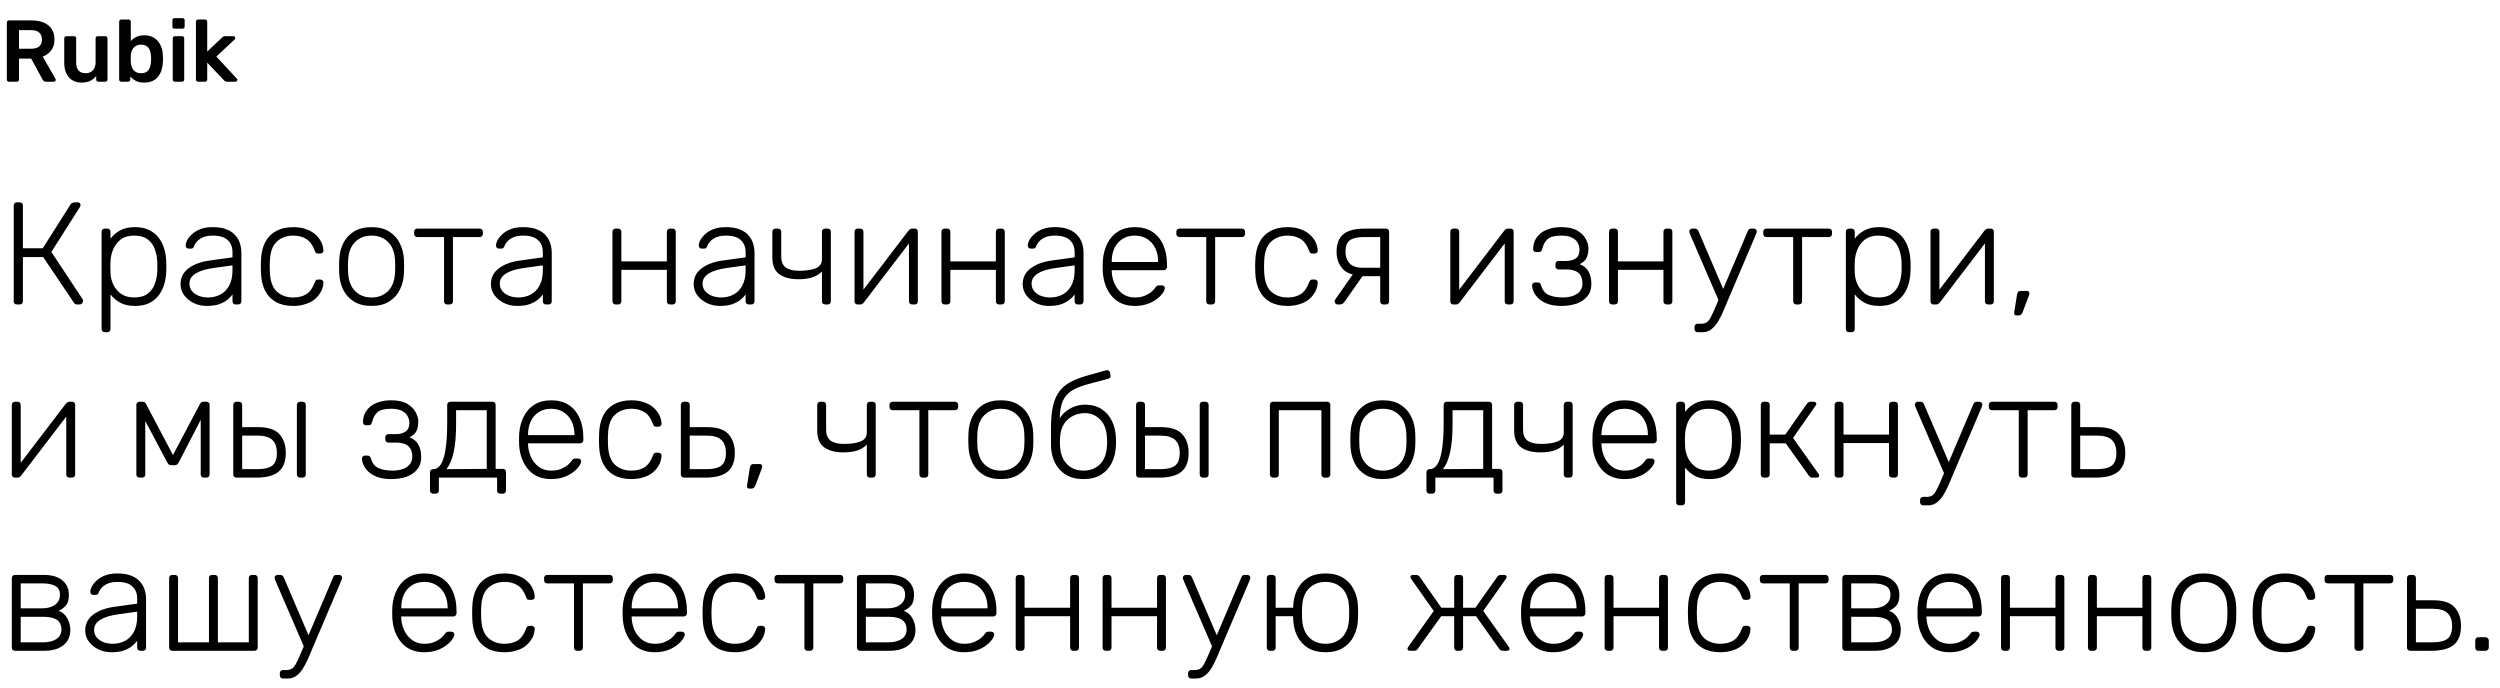 <?xml version="1.0" encoding="UTF-8"?> <svg xmlns="http://www.w3.org/2000/svg" width="2570" height="707" viewBox="0 0 2570 707" fill="none"><path d="M17.4 313C16.4 313 15.6 312.7 15 312.1C14.4 311.5 14.1 310.7 14.1 309.7V211.45C14.1 210.35 14.4 209.5 15 208.9C15.6 208.3 16.4 208 17.4 208H20.1C21.2 208 22.05 208.3 22.65 208.9C23.25 209.5 23.55 210.35 23.55 211.45V255.25H43.95L72.45 210.25C72.95 209.45 73.6 208.9 74.4 208.6C75.2 208.2 76.2 208 77.4 208H79.8C80.9 208 81.65 208.3 82.05 208.9C82.55 209.5 82.8 210.2 82.8 211C82.8 211.5 82.55 212.15 82.05 212.95L52.8 259L85.05 307.75C85.25 308.05 85.35 308.6 85.35 309.4C85.35 310.4 85 311.25 84.3 311.95C83.7 312.65 82.9 313 81.9 313H79.35C78.45 313 77.75 312.85 77.25 312.55C76.75 312.15 76.3 311.65 75.9 311.05L44.4 264.25H23.55V309.7C23.55 310.7 23.25 311.5 22.65 312.1C22.05 312.7 21.2 313 20.1 313H17.4ZM107.739 341.5C106.739 341.5 105.939 341.2 105.339 340.6C104.739 340 104.439 339.2 104.439 338.2V238.3C104.439 237.3 104.739 236.5 105.339 235.9C105.939 235.3 106.739 235 107.739 235H110.289C111.289 235 112.089 235.3 112.689 235.9C113.289 236.5 113.589 237.3 113.589 238.3V245.35C116.089 241.95 119.339 239.15 123.339 236.95C127.439 234.65 132.589 233.5 138.789 233.5C144.689 233.5 149.639 234.55 153.639 236.65C157.639 238.65 160.889 241.35 163.389 244.75C165.889 248.15 167.739 251.95 168.939 256.15C170.139 260.35 170.789 264.65 170.889 269.05C170.989 270.55 171.039 272.2 171.039 274C171.039 275.8 170.989 277.45 170.889 278.95C170.789 283.35 170.139 287.65 168.939 291.85C167.739 296.05 165.889 299.85 163.389 303.25C160.889 306.65 157.639 309.4 153.639 311.5C149.639 313.5 144.689 314.5 138.789 314.5C132.589 314.5 127.439 313.35 123.339 311.05C119.339 308.75 116.089 305.95 113.589 302.65V338.2C113.589 339.2 113.289 340 112.689 340.6C112.089 341.2 111.289 341.5 110.289 341.5H107.739ZM137.889 305.8C143.789 305.8 148.439 304.5 151.839 301.9C155.239 299.3 157.689 295.9 159.189 291.7C160.689 287.5 161.539 283 161.739 278.2C161.839 275.4 161.839 272.6 161.739 269.8C161.539 265 160.689 260.5 159.189 256.3C157.689 252.1 155.239 248.7 151.839 246.1C148.439 243.5 143.789 242.2 137.889 242.2C132.189 242.2 127.589 243.55 124.089 246.25C120.589 248.95 117.989 252.35 116.289 256.45C114.689 260.45 113.789 264.5 113.589 268.6C113.489 270.1 113.439 272.05 113.439 274.45C113.439 276.85 113.489 278.8 113.589 280.3C113.689 284.3 114.589 288.25 116.289 292.15C118.089 296.05 120.739 299.3 124.239 301.9C127.839 304.5 132.389 305.8 137.889 305.8ZM212.447 314.5C207.647 314.5 203.197 313.5 199.097 311.5C195.097 309.5 191.847 306.85 189.347 303.55C186.847 300.15 185.597 296.35 185.597 292.15C185.597 285.35 188.347 279.9 193.847 275.8C199.347 271.7 206.497 269.05 215.297 267.85L238.997 264.55V259.3C238.997 254 237.347 249.85 234.047 246.85C230.847 243.75 225.697 242.2 218.597 242.2C213.397 242.2 209.197 243.25 205.997 245.35C202.797 247.35 200.597 250 199.397 253.3C198.897 254.8 197.947 255.55 196.547 255.55H194.147C192.947 255.55 192.097 255.25 191.597 254.65C191.097 253.95 190.847 253.15 190.847 252.25C190.847 250.85 191.347 249.1 192.347 247C193.447 244.9 195.097 242.85 197.297 240.85C199.497 238.75 202.347 237 205.847 235.6C209.347 234.2 213.597 233.5 218.597 233.5C224.497 233.5 229.347 234.3 233.147 235.9C237.047 237.5 240.047 239.6 242.147 242.2C244.347 244.7 245.897 247.5 246.797 250.6C247.697 253.7 248.147 256.75 248.147 259.75V309.7C248.147 310.7 247.847 311.5 247.247 312.1C246.647 312.7 245.847 313 244.847 313H242.297C241.297 313 240.497 312.7 239.897 312.1C239.297 311.5 238.997 310.7 238.997 309.7V302.65C237.797 304.45 236.097 306.25 233.897 308.05C231.697 309.85 228.847 311.4 225.347 312.7C221.947 313.9 217.647 314.5 212.447 314.5ZM213.947 305.8C218.547 305.8 222.747 304.8 226.547 302.8C230.347 300.8 233.347 297.75 235.547 293.65C237.847 289.45 238.997 284.2 238.997 277.9V272.8L219.647 275.5C211.447 276.6 205.247 278.5 201.047 281.2C196.847 283.9 194.747 287.3 194.747 291.4C194.747 294.7 195.697 297.4 197.597 299.5C199.497 301.6 201.897 303.2 204.797 304.3C207.797 305.3 210.847 305.8 213.947 305.8ZM301.417 314.5C294.417 314.5 288.467 313.15 283.567 310.45C278.667 307.65 274.917 303.65 272.317 298.45C269.817 293.25 268.467 287.1 268.267 280C268.167 278.5 268.117 276.5 268.117 274C268.117 271.5 268.167 269.5 268.267 268C268.467 260.8 269.817 254.65 272.317 249.55C274.917 244.35 278.667 240.4 283.567 237.7C288.467 234.9 294.417 233.5 301.417 233.5C306.717 233.5 311.267 234.25 315.067 235.75C318.967 237.15 322.167 239.05 324.667 241.45C327.167 243.75 329.067 246.3 330.367 249.1C331.667 251.9 332.367 254.65 332.467 257.35C332.567 258.35 332.267 259.15 331.567 259.75C330.867 260.35 330.067 260.65 329.167 260.65H327.067C326.067 260.65 325.317 260.45 324.817 260.05C324.417 259.55 323.967 258.7 323.467 257.5C321.367 251.8 318.467 247.85 314.767 245.65C311.167 243.35 306.717 242.2 301.417 242.2C294.617 242.2 288.967 244.3 284.467 248.5C280.067 252.6 277.717 259.35 277.417 268.75C277.217 272.25 277.217 275.75 277.417 279.25C277.717 288.65 280.067 295.45 284.467 299.65C288.967 303.75 294.617 305.8 301.417 305.8C306.717 305.8 311.167 304.7 314.767 302.5C318.467 300.2 321.367 296.2 323.467 290.5C323.967 289.3 324.417 288.5 324.817 288.1C325.317 287.6 326.067 287.35 327.067 287.35H329.167C330.067 287.35 330.867 287.65 331.567 288.25C332.267 288.85 332.567 289.65 332.467 290.65C332.367 292.85 331.917 295.05 331.117 297.25C330.317 299.45 329.067 301.6 327.367 303.7C325.767 305.8 323.767 307.65 321.367 309.25C318.967 310.85 316.067 312.1 312.667 313C309.367 314 305.617 314.5 301.417 314.5ZM381.987 314.5C374.787 314.5 368.737 313 363.837 310C359.037 307 355.337 302.9 352.737 297.7C350.237 292.5 348.887 286.7 348.687 280.3C348.587 278.8 348.537 276.7 348.537 274C348.537 271.3 348.587 269.2 348.687 267.7C348.887 261.2 350.237 255.4 352.737 250.3C355.337 245.1 359.037 241 363.837 238C368.737 235 374.787 233.5 381.987 233.5C389.187 233.5 395.187 235 399.987 238C404.887 241 408.587 245.1 411.087 250.3C413.687 255.4 415.087 261.2 415.287 267.7C415.387 269.2 415.437 271.3 415.437 274C415.437 276.7 415.387 278.8 415.287 280.3C415.087 286.7 413.687 292.5 411.087 297.7C408.587 302.9 404.887 307 399.987 310C395.187 313 389.187 314.5 381.987 314.5ZM381.987 305.8C388.987 305.8 394.687 303.55 399.087 299.05C403.487 294.55 405.837 288.05 406.137 279.55C406.237 278.05 406.287 276.2 406.287 274C406.287 271.8 406.237 269.95 406.137 268.45C405.837 259.85 403.487 253.35 399.087 248.95C394.687 244.45 388.987 242.2 381.987 242.2C374.987 242.2 369.287 244.45 364.887 248.95C360.487 253.35 358.137 259.85 357.837 268.45C357.737 269.95 357.687 271.8 357.687 274C357.687 276.2 357.737 278.05 357.837 279.55C358.137 288.05 360.487 294.55 364.887 299.05C369.287 303.55 374.987 305.8 381.987 305.8ZM459.779 313C458.779 313 457.979 312.7 457.379 312.1C456.779 311.5 456.479 310.7 456.479 309.7V243.7H429.029C428.029 243.7 427.229 243.4 426.629 242.8C426.029 242.2 425.729 241.4 425.729 240.4V238.3C425.729 237.3 426.029 236.5 426.629 235.9C427.229 235.3 428.029 235 429.029 235H493.079C494.079 235 494.879 235.3 495.479 235.9C496.079 236.5 496.379 237.3 496.379 238.3V240.4C496.379 241.4 496.079 242.2 495.479 242.8C494.879 243.4 494.079 243.7 493.079 243.7H465.629V309.7C465.629 310.7 465.329 311.5 464.729 312.1C464.129 312.7 463.329 313 462.329 313H459.779ZM531.49 314.5C526.69 314.5 522.24 313.5 518.14 311.5C514.14 309.5 510.89 306.85 508.39 303.55C505.89 300.15 504.64 296.35 504.64 292.15C504.64 285.35 507.39 279.9 512.89 275.8C518.39 271.7 525.54 269.05 534.34 267.85L558.04 264.55V259.3C558.04 254 556.39 249.85 553.09 246.85C549.89 243.75 544.74 242.2 537.64 242.2C532.44 242.2 528.24 243.25 525.04 245.35C521.84 247.35 519.64 250 518.44 253.3C517.94 254.8 516.99 255.55 515.59 255.55H513.19C511.99 255.55 511.14 255.25 510.64 254.65C510.14 253.95 509.89 253.15 509.89 252.25C509.89 250.85 510.39 249.1 511.39 247C512.49 244.9 514.14 242.85 516.34 240.85C518.54 238.75 521.39 237 524.89 235.6C528.39 234.2 532.64 233.5 537.64 233.5C543.54 233.5 548.39 234.3 552.19 235.9C556.09 237.5 559.09 239.6 561.19 242.2C563.39 244.7 564.94 247.5 565.84 250.6C566.74 253.7 567.19 256.75 567.19 259.75V309.7C567.19 310.7 566.89 311.5 566.29 312.1C565.69 312.7 564.89 313 563.89 313H561.34C560.34 313 559.54 312.7 558.94 312.1C558.34 311.5 558.04 310.7 558.04 309.7V302.65C556.84 304.45 555.14 306.25 552.94 308.05C550.74 309.85 547.89 311.4 544.39 312.7C540.99 313.9 536.69 314.5 531.49 314.5ZM532.99 305.8C537.59 305.8 541.79 304.8 545.59 302.8C549.39 300.8 552.39 297.75 554.59 293.65C556.89 289.45 558.04 284.2 558.04 277.9V272.8L538.69 275.5C530.49 276.6 524.29 278.5 520.09 281.2C515.89 283.9 513.79 287.3 513.79 291.4C513.79 294.7 514.74 297.4 516.64 299.5C518.54 301.6 520.94 303.2 523.84 304.3C526.84 305.3 529.89 305.8 532.99 305.8ZM632.882 313C631.882 313 631.082 312.7 630.482 312.1C629.882 311.5 629.582 310.7 629.582 309.7V238.3C629.582 237.3 629.882 236.5 630.482 235.9C631.082 235.3 631.882 235 632.882 235H635.432C636.432 235 637.232 235.3 637.832 235.9C638.432 236.5 638.732 237.3 638.732 238.3V268.75H685.532V238.3C685.532 237.3 685.832 236.5 686.432 235.9C687.032 235.3 687.832 235 688.832 235H691.382C692.382 235 693.182 235.3 693.782 235.9C694.382 236.5 694.682 237.3 694.682 238.3V309.7C694.682 310.7 694.382 311.5 693.782 312.1C693.182 312.7 692.382 313 691.382 313H688.832C687.832 313 687.032 312.7 686.432 312.1C685.832 311.5 685.532 310.7 685.532 309.7V277.45H638.732V309.7C638.732 310.7 638.432 311.5 637.832 312.1C637.232 312.7 636.432 313 635.432 313H632.882ZM739.937 314.5C735.137 314.5 730.687 313.5 726.587 311.5C722.587 309.5 719.337 306.85 716.837 303.55C714.337 300.15 713.087 296.35 713.087 292.15C713.087 285.35 715.837 279.9 721.337 275.8C726.837 271.7 733.987 269.05 742.787 267.85L766.487 264.55V259.3C766.487 254 764.837 249.85 761.537 246.85C758.337 243.75 753.187 242.2 746.087 242.2C740.887 242.2 736.687 243.25 733.487 245.35C730.287 247.35 728.087 250 726.887 253.3C726.387 254.8 725.437 255.55 724.037 255.55H721.637C720.437 255.55 719.587 255.25 719.087 254.65C718.587 253.95 718.337 253.15 718.337 252.25C718.337 250.85 718.837 249.1 719.837 247C720.937 244.9 722.587 242.85 724.787 240.85C726.987 238.75 729.837 237 733.337 235.6C736.837 234.2 741.087 233.5 746.087 233.5C751.987 233.5 756.837 234.3 760.637 235.9C764.537 237.5 767.537 239.6 769.637 242.2C771.837 244.7 773.387 247.5 774.287 250.6C775.187 253.7 775.637 256.75 775.637 259.75V309.7C775.637 310.7 775.337 311.5 774.737 312.1C774.137 312.7 773.337 313 772.337 313H769.787C768.787 313 767.987 312.7 767.387 312.1C766.787 311.5 766.487 310.7 766.487 309.7V302.65C765.287 304.45 763.587 306.25 761.387 308.05C759.187 309.85 756.337 311.4 752.837 312.7C749.437 313.9 745.137 314.5 739.937 314.5ZM741.437 305.8C746.037 305.8 750.237 304.8 754.037 302.8C757.837 300.8 760.837 297.75 763.037 293.65C765.337 289.45 766.487 284.2 766.487 277.9V272.8L747.137 275.5C738.937 276.6 732.737 278.5 728.537 281.2C724.337 283.9 722.237 287.3 722.237 291.4C722.237 294.7 723.187 297.4 725.087 299.5C726.987 301.6 729.387 303.2 732.287 304.3C735.287 305.3 738.337 305.8 741.437 305.8ZM848.257 313C847.257 313 846.457 312.7 845.857 312.1C845.257 311.5 844.957 310.7 844.957 309.7V279.1C842.157 281.9 838.757 283.95 834.757 285.25C830.757 286.45 826.157 287.05 820.957 287.05C812.457 287.05 805.807 285.3 801.007 281.8C796.307 278.3 793.957 272.6 793.957 264.7V238.3C793.957 237.3 794.257 236.5 794.857 235.9C795.457 235.3 796.257 235 797.257 235H799.807C800.807 235 801.607 235.3 802.207 235.9C802.807 236.5 803.107 237.3 803.107 238.3V263.95C803.107 268.85 804.607 272.5 807.607 274.9C810.707 277.2 815.357 278.35 821.557 278.35C828.657 278.35 834.307 277.5 838.507 275.8C842.807 274.1 844.957 270.95 844.957 266.35V238.3C844.957 237.3 845.257 236.5 845.857 235.9C846.457 235.3 847.257 235 848.257 235H850.807C851.807 235 852.607 235.3 853.207 235.9C853.807 236.5 854.107 237.3 854.107 238.3V309.7C854.107 310.7 853.807 311.5 853.207 312.1C852.607 312.7 851.807 313 850.807 313H848.257ZM881.459 313C880.659 313 879.959 312.7 879.359 312.1C878.759 311.5 878.459 310.8 878.459 310V238.3C878.459 237.3 878.759 236.5 879.359 235.9C879.959 235.3 880.759 235 881.759 235H884.309C885.309 235 886.109 235.3 886.709 235.9C887.309 236.5 887.609 237.3 887.609 238.3V305.65L884.909 301.3L933.809 237.25C934.309 236.65 934.809 236.15 935.309 235.75C935.909 235.25 936.709 235 937.709 235H940.559C941.359 235 942.059 235.3 942.659 235.9C943.259 236.4 943.559 237.05 943.559 237.85V309.7C943.559 310.7 943.259 311.5 942.659 312.1C942.059 312.7 941.259 313 940.259 313H937.709C936.709 313 935.909 312.7 935.309 312.1C934.709 311.5 934.409 310.7 934.409 309.7V246.85L937.559 246.1L888.209 310.75C887.809 311.25 887.309 311.75 886.709 312.25C886.109 312.75 885.309 313 884.309 313H881.459ZM971.114 313C970.114 313 969.314 312.7 968.714 312.1C968.114 311.5 967.814 310.7 967.814 309.7V238.3C967.814 237.3 968.114 236.5 968.714 235.9C969.314 235.3 970.114 235 971.114 235H973.664C974.664 235 975.464 235.3 976.064 235.9C976.664 236.5 976.964 237.3 976.964 238.3V268.75H1023.76V238.3C1023.76 237.3 1024.06 236.5 1024.66 235.9C1025.26 235.3 1026.06 235 1027.06 235H1029.61C1030.61 235 1031.41 235.3 1032.01 235.9C1032.61 236.5 1032.91 237.3 1032.91 238.3V309.7C1032.91 310.7 1032.61 311.5 1032.01 312.1C1031.41 312.7 1030.61 313 1029.61 313H1027.06C1026.06 313 1025.26 312.7 1024.66 312.1C1024.06 311.5 1023.76 310.7 1023.76 309.7V277.45H976.964V309.7C976.964 310.7 976.664 311.5 976.064 312.1C975.464 312.7 974.664 313 973.664 313H971.114ZM1078.17 314.5C1073.37 314.5 1068.92 313.5 1064.82 311.5C1060.82 309.5 1057.57 306.85 1055.07 303.55C1052.57 300.15 1051.32 296.35 1051.32 292.15C1051.32 285.35 1054.07 279.9 1059.57 275.8C1065.07 271.7 1072.22 269.05 1081.02 267.85L1104.72 264.55V259.3C1104.72 254 1103.07 249.85 1099.77 246.85C1096.57 243.75 1091.42 242.2 1084.32 242.2C1079.12 242.2 1074.92 243.25 1071.72 245.35C1068.52 247.35 1066.32 250 1065.12 253.3C1064.62 254.8 1063.67 255.55 1062.27 255.55H1059.87C1058.67 255.55 1057.82 255.25 1057.32 254.65C1056.82 253.95 1056.57 253.15 1056.57 252.25C1056.57 250.85 1057.07 249.1 1058.07 247C1059.17 244.9 1060.82 242.85 1063.02 240.85C1065.22 238.75 1068.07 237 1071.57 235.6C1075.07 234.2 1079.32 233.5 1084.32 233.5C1090.22 233.5 1095.07 234.3 1098.87 235.9C1102.77 237.5 1105.77 239.6 1107.87 242.2C1110.07 244.7 1111.62 247.5 1112.52 250.6C1113.42 253.7 1113.87 256.75 1113.87 259.75V309.7C1113.87 310.7 1113.57 311.5 1112.97 312.1C1112.37 312.7 1111.57 313 1110.57 313H1108.02C1107.02 313 1106.22 312.7 1105.62 312.1C1105.02 311.5 1104.72 310.7 1104.72 309.7V302.65C1103.52 304.45 1101.82 306.25 1099.62 308.05C1097.42 309.85 1094.57 311.4 1091.07 312.7C1087.67 313.9 1083.37 314.5 1078.17 314.5ZM1079.67 305.8C1084.27 305.8 1088.47 304.8 1092.27 302.8C1096.07 300.8 1099.07 297.75 1101.27 293.65C1103.57 289.45 1104.72 284.2 1104.72 277.9V272.8L1085.37 275.5C1077.17 276.6 1070.97 278.5 1066.77 281.2C1062.57 283.9 1060.47 287.3 1060.47 291.4C1060.47 294.7 1061.42 297.4 1063.32 299.5C1065.22 301.6 1067.62 303.2 1070.52 304.3C1073.52 305.3 1076.57 305.8 1079.67 305.8ZM1166.54 314.5C1156.84 314.5 1149.14 311.35 1143.44 305.05C1137.74 298.65 1134.49 290.3 1133.69 280C1133.59 278.5 1133.54 276.5 1133.54 274C1133.54 271.5 1133.59 269.5 1133.69 268C1134.19 261.2 1135.79 255.2 1138.49 250C1141.19 244.8 1144.89 240.75 1149.59 237.85C1154.39 234.95 1160.04 233.5 1166.54 233.5C1173.54 233.5 1179.49 235.05 1184.39 238.15C1189.29 241.25 1193.04 245.7 1195.64 251.5C1198.34 257.3 1199.69 264.2 1199.69 272.2V274.45C1199.69 275.45 1199.34 276.25 1198.64 276.85C1198.04 277.45 1197.24 277.75 1196.24 277.75H1142.84C1142.84 277.75 1142.84 277.95 1142.84 278.35C1142.84 278.75 1142.84 279.05 1142.84 279.25C1143.04 283.75 1144.09 288.05 1145.99 292.15C1147.89 296.15 1150.59 299.45 1154.09 302.05C1157.59 304.55 1161.74 305.8 1166.54 305.8C1170.84 305.8 1174.39 305.15 1177.19 303.85C1180.09 302.55 1182.39 301.15 1184.09 299.65C1185.79 298.05 1186.89 296.85 1187.39 296.05C1188.29 294.75 1188.99 294 1189.49 293.8C1189.99 293.5 1190.79 293.35 1191.89 293.35H1194.29C1195.19 293.35 1195.94 293.65 1196.54 294.25C1197.24 294.75 1197.54 295.45 1197.44 296.35C1197.34 297.75 1196.54 299.5 1195.04 301.6C1193.64 303.6 1191.59 305.6 1188.89 307.6C1186.29 309.6 1183.09 311.25 1179.29 312.55C1175.49 313.85 1171.24 314.5 1166.54 314.5ZM1142.84 269.35H1190.54V268.75C1190.54 263.75 1189.59 259.25 1187.69 255.25C1185.79 251.25 1183.04 248.1 1179.44 245.8C1175.84 243.4 1171.54 242.2 1166.54 242.2C1161.54 242.2 1157.24 243.4 1153.64 245.8C1150.14 248.1 1147.44 251.25 1145.54 255.25C1143.74 259.25 1142.84 263.75 1142.84 268.75V269.35ZM1243.32 313C1242.32 313 1241.52 312.7 1240.92 312.1C1240.32 311.5 1240.02 310.7 1240.02 309.7V243.7H1212.57C1211.57 243.7 1210.77 243.4 1210.17 242.8C1209.57 242.2 1209.27 241.4 1209.27 240.4V238.3C1209.27 237.3 1209.57 236.5 1210.17 235.9C1210.77 235.3 1211.57 235 1212.57 235H1276.62C1277.62 235 1278.42 235.3 1279.02 235.9C1279.62 236.5 1279.92 237.3 1279.92 238.3V240.4C1279.92 241.4 1279.62 242.2 1279.02 242.8C1278.42 243.4 1277.62 243.7 1276.62 243.7H1249.17V309.7C1249.17 310.7 1248.87 311.5 1248.27 312.1C1247.67 312.7 1246.87 313 1245.87 313H1243.32ZM1323.58 314.5C1316.58 314.5 1310.63 313.15 1305.73 310.45C1300.83 307.65 1297.08 303.65 1294.48 298.45C1291.98 293.25 1290.63 287.1 1290.43 280C1290.33 278.5 1290.28 276.5 1290.28 274C1290.28 271.5 1290.33 269.5 1290.43 268C1290.63 260.8 1291.98 254.65 1294.48 249.55C1297.08 244.35 1300.83 240.4 1305.73 237.7C1310.63 234.9 1316.58 233.5 1323.58 233.5C1328.88 233.5 1333.43 234.25 1337.23 235.75C1341.13 237.15 1344.33 239.05 1346.83 241.45C1349.33 243.75 1351.23 246.3 1352.53 249.1C1353.83 251.9 1354.53 254.65 1354.63 257.35C1354.73 258.35 1354.43 259.15 1353.73 259.75C1353.03 260.35 1352.23 260.65 1351.33 260.65H1349.23C1348.23 260.65 1347.48 260.45 1346.98 260.05C1346.58 259.55 1346.13 258.7 1345.63 257.5C1343.53 251.8 1340.63 247.85 1336.93 245.65C1333.33 243.35 1328.88 242.2 1323.58 242.2C1316.78 242.2 1311.13 244.3 1306.63 248.5C1302.23 252.6 1299.88 259.35 1299.58 268.75C1299.38 272.25 1299.38 275.75 1299.58 279.25C1299.88 288.65 1302.23 295.45 1306.63 299.65C1311.13 303.75 1316.78 305.8 1323.58 305.8C1328.88 305.8 1333.33 304.7 1336.93 302.5C1340.63 300.2 1343.53 296.2 1345.63 290.5C1346.13 289.3 1346.58 288.5 1346.98 288.1C1347.48 287.6 1348.23 287.35 1349.23 287.35H1351.33C1352.23 287.35 1353.03 287.65 1353.73 288.25C1354.43 288.85 1354.73 289.65 1354.63 290.65C1354.53 292.85 1354.08 295.05 1353.28 297.25C1352.48 299.45 1351.23 301.6 1349.53 303.7C1347.93 305.8 1345.93 307.65 1343.53 309.25C1341.13 310.85 1338.23 312.1 1334.83 313C1331.53 314 1327.78 314.5 1323.58 314.5ZM1422.15 313C1421.15 313 1420.35 312.7 1419.75 312.1C1419.15 311.5 1418.85 310.7 1418.85 309.7V283.9H1399.65V283.15C1390.75 283.15 1384.25 280.85 1380.15 276.25C1376.05 271.55 1374 265.75 1374 258.85C1374 250.55 1376.35 244.5 1381.05 240.7C1385.75 236.9 1393.1 235 1403.1 235H1424.7C1425.7 235 1426.5 235.3 1427.1 235.9C1427.7 236.5 1428 237.3 1428 238.3V309.7C1428 310.7 1427.7 311.5 1427.1 312.1C1426.5 312.7 1425.7 313 1424.7 313H1422.15ZM1375.05 313C1374.25 313 1373.55 312.7 1372.95 312.1C1372.35 311.5 1372.05 310.8 1372.05 310C1372.05 309.6 1372.1 309.15 1372.2 308.65C1372.4 308.15 1372.75 307.6 1373.25 307L1391.7 280.6H1402.95L1381.8 310.75C1381.4 311.25 1380.8 311.75 1380 312.25C1379.3 312.75 1378.55 313 1377.75 313H1375.05ZM1400.25 275.2H1418.85V243.7H1401.75C1395.35 243.7 1390.65 244.8 1387.65 247C1384.65 249.2 1383.15 253.15 1383.15 258.85C1383.15 263.55 1384.5 267.45 1387.2 270.55C1390 273.65 1394.35 275.2 1400.25 275.2ZM1493.91 313C1493.11 313 1492.41 312.7 1491.81 312.1C1491.21 311.5 1490.91 310.8 1490.91 310V238.3C1490.91 237.3 1491.21 236.5 1491.81 235.9C1492.41 235.3 1493.21 235 1494.21 235H1496.76C1497.76 235 1498.56 235.3 1499.16 235.9C1499.76 236.5 1500.06 237.3 1500.06 238.3V305.65L1497.36 301.3L1546.26 237.25C1546.76 236.65 1547.26 236.15 1547.76 235.75C1548.36 235.25 1549.16 235 1550.16 235H1553.01C1553.81 235 1554.51 235.3 1555.11 235.9C1555.71 236.4 1556.01 237.05 1556.01 237.85V309.7C1556.01 310.7 1555.71 311.5 1555.11 312.1C1554.51 312.7 1553.71 313 1552.71 313H1550.16C1549.16 313 1548.36 312.7 1547.76 312.1C1547.16 311.5 1546.86 310.7 1546.86 309.7V246.85L1550.01 246.1L1500.66 310.75C1500.26 311.25 1499.76 311.75 1499.16 312.25C1498.56 312.75 1497.76 313 1496.76 313H1493.91ZM1605.02 314.5C1599.52 314.5 1594.87 313.8 1591.07 312.4C1587.27 311 1584.17 309.2 1581.77 307C1579.47 304.8 1577.77 302.5 1576.67 300.1C1575.57 297.7 1575.02 295.45 1575.02 293.35C1575.02 292.45 1575.32 291.75 1575.92 291.25C1576.52 290.65 1577.27 290.35 1578.17 290.35H1580.72C1581.62 290.35 1582.37 290.6 1582.97 291.1C1583.57 291.5 1584.02 292.3 1584.32 293.5C1585.62 298.2 1588.22 301.45 1592.12 303.25C1596.12 304.95 1600.92 305.8 1606.52 305.8C1610.12 305.8 1613.47 305.3 1616.57 304.3C1619.67 303.3 1622.12 301.75 1623.92 299.65C1625.82 297.45 1626.77 294.7 1626.77 291.4C1626.77 286.6 1625.42 283 1622.72 280.6C1620.02 278.2 1615.92 277 1610.42 277H1602.32C1601.32 277 1600.52 276.7 1599.92 276.1C1599.32 275.5 1599.02 274.7 1599.02 273.7V271.6C1599.02 270.6 1599.32 269.8 1599.92 269.2C1600.52 268.6 1601.32 268.3 1602.32 268.3H1609.37C1613.87 268.3 1617.37 267.4 1619.87 265.6C1622.47 263.8 1623.77 260.85 1623.77 256.75C1623.77 254.35 1623.17 252.05 1621.97 249.85C1620.87 247.65 1618.97 245.85 1616.27 244.45C1613.57 242.95 1609.82 242.2 1605.02 242.2C1598.32 242.2 1593.62 243.4 1590.92 245.8C1588.32 248.1 1586.47 251.5 1585.37 256C1585.07 257.2 1584.62 258.05 1584.02 258.55C1583.42 258.95 1582.67 259.15 1581.77 259.15H1579.22C1578.32 259.15 1577.57 258.9 1576.97 258.4C1576.37 257.8 1576.07 257.05 1576.07 256.15C1576.07 252.95 1576.67 250 1577.87 247.3C1579.17 244.6 1581.02 242.2 1583.42 240.1C1585.92 238 1588.97 236.4 1592.57 235.3C1596.17 234.1 1600.32 233.5 1605.02 233.5C1612.02 233.5 1617.52 234.7 1621.52 237.1C1625.62 239.5 1628.52 242.4 1630.22 245.8C1632.02 249.1 1632.92 252.25 1632.92 255.25C1632.92 259.35 1632.27 262.65 1630.97 265.15C1629.77 267.65 1627.42 269.8 1623.92 271.6C1628.42 273.4 1631.52 276 1633.22 279.4C1634.92 282.7 1635.82 286.7 1635.92 291.4C1636.02 296.7 1634.67 301.05 1631.87 304.45C1629.17 307.85 1625.47 310.4 1620.77 312.1C1616.07 313.7 1610.82 314.5 1605.02 314.5ZM1657.39 313C1656.39 313 1655.59 312.7 1654.99 312.1C1654.39 311.5 1654.09 310.7 1654.09 309.7V238.3C1654.09 237.3 1654.39 236.5 1654.99 235.9C1655.59 235.3 1656.39 235 1657.39 235H1659.94C1660.94 235 1661.74 235.3 1662.34 235.9C1662.94 236.5 1663.24 237.3 1663.24 238.3V268.75H1710.04V238.3C1710.04 237.3 1710.34 236.5 1710.94 235.9C1711.54 235.3 1712.34 235 1713.34 235H1715.89C1716.89 235 1717.69 235.3 1718.29 235.9C1718.89 236.5 1719.19 237.3 1719.19 238.3V309.7C1719.19 310.7 1718.89 311.5 1718.29 312.1C1717.69 312.7 1716.89 313 1715.89 313H1713.34C1712.34 313 1711.54 312.7 1710.94 312.1C1710.34 311.5 1710.04 310.7 1710.04 309.7V277.45H1663.24V309.7C1663.24 310.7 1662.94 311.5 1662.34 312.1C1661.74 312.7 1660.94 313 1659.94 313H1657.39ZM1745.25 341.5C1744.25 341.5 1743.45 341.2 1742.85 340.6C1742.25 340 1741.95 339.2 1741.95 338.2V336.1C1741.95 335.1 1742.25 334.3 1742.85 333.7C1743.45 333.1 1744.25 332.8 1745.25 332.8H1748.7C1751.1 332.8 1753.05 332.3 1754.55 331.3C1756.05 330.3 1757.4 328.6 1758.6 326.2C1759.9 323.8 1761.45 320.5 1763.25 316.3L1796.85 237.25C1797.15 236.55 1797.55 236 1798.05 235.6C1798.55 235.2 1799.3 235 1800.3 235H1803C1803.8 235 1804.5 235.3 1805.1 235.9C1805.7 236.5 1806 237.2 1806 238C1806 238.4 1805.9 238.8 1805.7 239.2C1805.6 239.6 1805.4 240.2 1805.1 241L1776.6 307.9C1775.3 311 1773.85 314.45 1772.25 318.25C1770.65 322.15 1768.85 325.85 1766.85 329.35C1764.85 332.95 1762.5 335.85 1759.8 338.05C1757.1 340.35 1753.95 341.5 1750.35 341.5H1745.25ZM1767.45 310.45L1737.45 241C1736.85 239.5 1736.55 238.5 1736.55 238C1736.55 237.2 1736.85 236.5 1737.45 235.9C1738.05 235.3 1738.75 235 1739.55 235H1742.4C1743.4 235 1744.15 235.25 1744.65 235.75C1745.15 236.15 1745.55 236.65 1745.85 237.25L1772.25 298.9L1767.45 310.45ZM1846.69 313C1845.69 313 1844.89 312.7 1844.29 312.1C1843.69 311.5 1843.39 310.7 1843.39 309.7V243.7H1815.94C1814.94 243.7 1814.14 243.4 1813.54 242.8C1812.94 242.2 1812.64 241.4 1812.64 240.4V238.3C1812.64 237.3 1812.94 236.5 1813.54 235.9C1814.14 235.3 1814.94 235 1815.94 235H1879.99C1880.99 235 1881.79 235.3 1882.39 235.9C1882.99 236.5 1883.29 237.3 1883.29 238.3V240.4C1883.29 241.4 1882.99 242.2 1882.39 242.8C1881.79 243.4 1880.99 243.7 1879.99 243.7H1852.54V309.7C1852.54 310.7 1852.24 311.5 1851.64 312.1C1851.04 312.7 1850.24 313 1849.24 313H1846.69ZM1900.85 341.5C1899.85 341.5 1899.05 341.2 1898.45 340.6C1897.85 340 1897.55 339.2 1897.55 338.2V238.3C1897.55 237.3 1897.85 236.5 1898.45 235.9C1899.05 235.3 1899.85 235 1900.85 235H1903.4C1904.4 235 1905.2 235.3 1905.8 235.9C1906.4 236.5 1906.7 237.3 1906.7 238.3V245.35C1909.2 241.95 1912.45 239.15 1916.45 236.95C1920.55 234.65 1925.7 233.5 1931.9 233.5C1937.8 233.5 1942.75 234.55 1946.75 236.65C1950.75 238.65 1954 241.35 1956.5 244.75C1959 248.15 1960.85 251.95 1962.05 256.15C1963.25 260.35 1963.9 264.65 1964 269.05C1964.1 270.55 1964.15 272.2 1964.15 274C1964.15 275.8 1964.1 277.45 1964 278.95C1963.9 283.35 1963.25 287.65 1962.05 291.85C1960.85 296.05 1959 299.85 1956.5 303.25C1954 306.65 1950.75 309.4 1946.75 311.5C1942.75 313.5 1937.8 314.5 1931.9 314.5C1925.7 314.5 1920.55 313.35 1916.45 311.05C1912.45 308.75 1909.2 305.95 1906.7 302.65V338.2C1906.7 339.2 1906.4 340 1905.8 340.6C1905.2 341.2 1904.4 341.5 1903.4 341.5H1900.85ZM1931 305.8C1936.9 305.8 1941.55 304.5 1944.95 301.9C1948.35 299.3 1950.8 295.9 1952.3 291.7C1953.8 287.5 1954.65 283 1954.85 278.2C1954.95 275.4 1954.95 272.6 1954.85 269.8C1954.65 265 1953.8 260.5 1952.3 256.3C1950.8 252.1 1948.35 248.7 1944.95 246.1C1941.55 243.5 1936.9 242.2 1931 242.2C1925.3 242.2 1920.7 243.55 1917.2 246.25C1913.7 248.95 1911.1 252.35 1909.4 256.45C1907.8 260.45 1906.9 264.5 1906.7 268.6C1906.6 270.1 1906.55 272.05 1906.55 274.45C1906.55 276.85 1906.6 278.8 1906.7 280.3C1906.8 284.3 1907.7 288.25 1909.4 292.15C1911.2 296.05 1913.85 299.3 1917.35 301.9C1920.95 304.5 1925.5 305.8 1931 305.8ZM1987.56 313C1986.76 313 1986.06 312.7 1985.46 312.1C1984.86 311.5 1984.56 310.8 1984.56 310V238.3C1984.56 237.3 1984.86 236.5 1985.46 235.9C1986.06 235.3 1986.86 235 1987.86 235H1990.41C1991.41 235 1992.21 235.3 1992.81 235.9C1993.41 236.5 1993.71 237.3 1993.71 238.3V305.65L1991.01 301.3L2039.91 237.25C2040.41 236.65 2040.91 236.15 2041.41 235.75C2042.01 235.25 2042.81 235 2043.81 235H2046.66C2047.46 235 2048.16 235.3 2048.76 235.9C2049.36 236.4 2049.66 237.05 2049.66 237.85V309.7C2049.66 310.7 2049.36 311.5 2048.76 312.1C2048.16 312.7 2047.36 313 2046.36 313H2043.81C2042.81 313 2042.01 312.7 2041.41 312.1C2040.81 311.5 2040.51 310.7 2040.51 309.7V246.85L2043.66 246.1L1994.31 310.75C1993.91 311.25 1993.41 311.75 1992.81 312.25C1992.21 312.75 1991.41 313 1990.41 313H1987.56ZM2072.72 324.25C2071.92 324.25 2071.32 323.95 2070.92 323.35C2070.62 322.75 2070.52 322 2070.62 321.1L2073.47 303.1C2073.67 301.9 2074.02 300.95 2074.52 300.25C2075.12 299.45 2076.02 299.05 2077.22 299.05H2083.97C2084.67 299.05 2085.22 299.3 2085.62 299.8C2086.02 300.3 2086.22 300.85 2086.22 301.45C2086.22 302.35 2086.02 303.25 2085.62 304.15L2079.17 321.1C2078.77 322.1 2078.27 322.85 2077.67 323.35C2077.17 323.95 2076.37 324.25 2075.27 324.25H2072.72ZM15.15 491C14.35 491 13.65 490.7 13.05 490.1C12.45 489.5 12.15 488.8 12.15 488V416.3C12.15 415.3 12.45 414.5 13.05 413.9C13.65 413.3 14.45 413 15.45 413H18C19 413 19.8 413.3 20.4 413.9C21 414.5 21.3 415.3 21.3 416.3V483.65L18.6 479.3L67.5 415.25C68 414.65 68.5 414.15 69 413.75C69.6 413.25 70.4 413 71.4 413H74.25C75.05 413 75.75 413.3 76.35 413.9C76.95 414.4 77.25 415.05 77.25 415.85V487.7C77.25 488.7 76.95 489.5 76.35 490.1C75.75 490.7 74.95 491 73.95 491H71.4C70.4 491 69.6 490.7 69 490.1C68.4 489.5 68.1 488.7 68.1 487.7V424.85L71.25 424.1L21.9 488.75C21.5 489.25 21 489.75 20.4 490.25C19.8 490.75 19 491 18 491H15.15ZM143.477 491C142.477 491 141.677 490.7 141.077 490.1C140.477 489.5 140.177 488.7 140.177 487.7V415.85C140.177 415.05 140.477 414.4 141.077 413.9C141.777 413.3 142.477 413 143.177 413H146.627C148.127 413 149.277 413.75 150.077 415.25L177.827 467.75L205.577 415.25C206.377 413.75 207.527 413 209.027 413H212.477C213.277 413 213.977 413.3 214.577 413.9C215.177 414.4 215.477 415.05 215.477 415.85V487.7C215.477 488.7 215.177 489.5 214.577 490.1C213.977 490.7 213.177 491 212.177 491H209.627C208.627 491 207.827 490.7 207.227 490.1C206.627 489.5 206.327 488.7 206.327 487.7V423.2H210.677L184.427 474.05C183.927 475.05 183.327 476 182.627 476.9C181.927 477.8 180.827 478.25 179.327 478.25H176.327C174.827 478.25 173.727 477.8 173.027 476.9C172.327 476 171.727 475.05 171.227 474.05L145.727 426.05H149.327V487.7C149.327 488.7 149.027 489.5 148.427 490.1C147.827 490.7 147.027 491 146.027 491H143.477ZM243.087 491C242.087 491 241.287 490.7 240.687 490.1C240.087 489.5 239.787 488.7 239.787 487.7V416.3C239.787 415.3 240.087 414.5 240.687 413.9C241.287 413.3 242.087 413 243.087 413H245.637C246.637 413 247.437 413.3 248.037 413.9C248.637 414.5 248.937 415.3 248.937 416.3V439.1H265.437C275.637 439.1 282.887 441.5 287.187 446.3C291.587 451.1 293.787 457.55 293.787 465.65C293.787 474.45 291.287 480.9 286.287 485C281.387 489 273.687 491 263.187 491H243.087ZM248.937 482.3H264.537C271.537 482.3 276.637 481.1 279.837 478.7C283.037 476.2 284.637 471.85 284.637 465.65C284.637 459.65 283.087 455.2 279.987 452.3C276.887 449.3 271.737 447.8 264.537 447.8H248.937V482.3ZM308.487 491C307.487 491 306.687 490.7 306.087 490.1C305.487 489.5 305.187 488.7 305.187 487.7V416.3C305.187 415.3 305.487 414.5 306.087 413.9C306.687 413.3 307.487 413 308.487 413H311.037C312.037 413 312.837 413.3 313.437 413.9C314.037 414.5 314.337 415.3 314.337 416.3V487.7C314.337 488.7 314.037 489.5 313.437 490.1C312.837 490.7 312.037 491 311.037 491H308.487ZM402.086 492.5C396.586 492.5 391.936 491.8 388.136 490.4C384.336 489 381.236 487.2 378.836 485C376.536 482.8 374.836 480.5 373.736 478.1C372.636 475.7 372.086 473.45 372.086 471.35C372.086 470.45 372.386 469.75 372.986 469.25C373.586 468.65 374.336 468.35 375.236 468.35H377.786C378.686 468.35 379.436 468.6 380.036 469.1C380.636 469.5 381.086 470.3 381.386 471.5C382.686 476.2 385.286 479.45 389.186 481.25C393.186 482.95 397.986 483.8 403.586 483.8C407.186 483.8 410.536 483.3 413.636 482.3C416.736 481.3 419.186 479.75 420.986 477.65C422.886 475.45 423.836 472.7 423.836 469.4C423.836 464.6 422.486 461 419.786 458.6C417.086 456.2 412.986 455 407.486 455H399.386C398.386 455 397.586 454.7 396.986 454.1C396.386 453.5 396.086 452.7 396.086 451.7V449.6C396.086 448.6 396.386 447.8 396.986 447.2C397.586 446.6 398.386 446.3 399.386 446.3H406.436C410.936 446.3 414.436 445.4 416.936 443.6C419.536 441.8 420.836 438.85 420.836 434.75C420.836 432.35 420.236 430.05 419.036 427.85C417.936 425.65 416.036 423.85 413.336 422.45C410.636 420.95 406.886 420.2 402.086 420.2C395.386 420.2 390.686 421.4 387.986 423.8C385.386 426.1 383.536 429.5 382.436 434C382.136 435.2 381.686 436.05 381.086 436.55C380.486 436.95 379.736 437.15 378.836 437.15H376.286C375.386 437.15 374.636 436.9 374.036 436.4C373.436 435.8 373.136 435.05 373.136 434.15C373.136 430.95 373.736 428 374.936 425.3C376.236 422.6 378.086 420.2 380.486 418.1C382.986 416 386.036 414.4 389.636 413.3C393.236 412.1 397.386 411.5 402.086 411.5C409.086 411.5 414.586 412.7 418.586 415.1C422.686 417.5 425.586 420.4 427.286 423.8C429.086 427.1 429.986 430.25 429.986 433.25C429.986 437.35 429.336 440.65 428.036 443.15C426.836 445.65 424.486 447.8 420.986 449.6C425.486 451.4 428.586 454 430.286 457.4C431.986 460.7 432.886 464.7 432.986 469.4C433.086 474.7 431.736 479.05 428.936 482.45C426.236 485.85 422.536 488.4 417.836 490.1C413.136 491.7 407.886 492.5 402.086 492.5ZM445.314 507.5C444.314 507.5 443.514 507.2 442.914 506.6C442.314 506 442.014 505.2 442.014 504.2V485.6C442.014 484.6 442.314 483.8 442.914 483.2C443.514 482.6 444.314 482.3 445.314 482.3H445.764C448.564 482.2 451.014 480.6 453.114 477.5C455.214 474.4 456.814 469.4 457.914 462.5C459.114 455.5 459.714 446.25 459.714 434.75V416.3C459.714 415.3 460.014 414.5 460.614 413.9C461.214 413.3 462.014 413 463.014 413H506.214C507.214 413 508.014 413.3 508.614 413.9C509.214 414.5 509.514 415.3 509.514 416.3V482H516.864C517.864 482 518.664 482.3 519.264 482.9C519.864 483.5 520.164 484.3 520.164 485.3V504.2C520.164 505.2 519.864 506 519.264 506.6C518.664 507.2 517.864 507.5 516.864 507.5H514.314C513.314 507.5 512.514 507.2 511.914 506.6C511.314 506 511.014 505.2 511.014 504.2V491H451.164V504.2C451.164 505.2 450.864 506 450.264 506.6C449.664 507.2 448.864 507.5 447.864 507.5H445.314ZM458.964 482.3L500.364 482V421.7H468.864V435.8C468.864 447.8 468.014 457.55 466.314 465.05C464.614 472.55 462.164 478.3 458.964 482.3ZM566.539 492.5C556.839 492.5 549.139 489.35 543.439 483.05C537.739 476.65 534.489 468.3 533.689 458C533.589 456.5 533.539 454.5 533.539 452C533.539 449.5 533.589 447.5 533.689 446C534.189 439.2 535.789 433.2 538.489 428C541.189 422.8 544.889 418.75 549.589 415.85C554.389 412.95 560.039 411.5 566.539 411.5C573.539 411.5 579.489 413.05 584.389 416.15C589.289 419.25 593.039 423.7 595.639 429.5C598.339 435.3 599.689 442.2 599.689 450.2V452.45C599.689 453.45 599.339 454.25 598.639 454.85C598.039 455.45 597.239 455.75 596.239 455.75H542.839C542.839 455.75 542.839 455.95 542.839 456.35C542.839 456.75 542.839 457.05 542.839 457.25C543.039 461.75 544.089 466.05 545.989 470.15C547.889 474.15 550.589 477.45 554.089 480.05C557.589 482.55 561.739 483.8 566.539 483.8C570.839 483.8 574.389 483.15 577.189 481.85C580.089 480.55 582.389 479.15 584.089 477.65C585.789 476.05 586.889 474.85 587.389 474.05C588.289 472.75 588.989 472 589.489 471.8C589.989 471.5 590.789 471.35 591.889 471.35H594.289C595.189 471.35 595.939 471.65 596.539 472.25C597.239 472.75 597.539 473.45 597.439 474.35C597.339 475.75 596.539 477.5 595.039 479.6C593.639 481.6 591.589 483.6 588.889 485.6C586.289 487.6 583.089 489.25 579.289 490.55C575.489 491.85 571.239 492.5 566.539 492.5ZM542.839 447.35H590.539V446.75C590.539 441.75 589.589 437.25 587.689 433.25C585.789 429.25 583.039 426.1 579.439 423.8C575.839 421.4 571.539 420.2 566.539 420.2C561.539 420.2 557.239 421.4 553.639 423.8C550.139 426.1 547.439 429.25 545.539 433.25C543.739 437.25 542.839 441.75 542.839 446.75V447.35ZM649.024 492.5C642.024 492.5 636.074 491.15 631.174 488.45C626.274 485.65 622.524 481.65 619.924 476.45C617.424 471.25 616.074 465.1 615.874 458C615.774 456.5 615.724 454.5 615.724 452C615.724 449.5 615.774 447.5 615.874 446C616.074 438.8 617.424 432.65 619.924 427.55C622.524 422.35 626.274 418.4 631.174 415.7C636.074 412.9 642.024 411.5 649.024 411.5C654.324 411.5 658.874 412.25 662.674 413.75C666.574 415.15 669.774 417.05 672.274 419.45C674.774 421.75 676.674 424.3 677.974 427.1C679.274 429.9 679.974 432.65 680.074 435.35C680.174 436.35 679.874 437.15 679.174 437.75C678.474 438.35 677.674 438.65 676.774 438.65H674.674C673.674 438.65 672.924 438.45 672.424 438.05C672.024 437.55 671.574 436.7 671.074 435.5C668.974 429.8 666.074 425.85 662.374 423.65C658.774 421.35 654.324 420.2 649.024 420.2C642.224 420.2 636.574 422.3 632.074 426.5C627.674 430.6 625.324 437.35 625.024 446.75C624.824 450.25 624.824 453.75 625.024 457.25C625.324 466.65 627.674 473.45 632.074 477.65C636.574 481.75 642.224 483.8 649.024 483.8C654.324 483.8 658.774 482.7 662.374 480.5C666.074 478.2 668.974 474.2 671.074 468.5C671.574 467.3 672.024 466.5 672.424 466.1C672.924 465.6 673.674 465.35 674.674 465.35H676.774C677.674 465.35 678.474 465.65 679.174 466.25C679.874 466.85 680.174 467.65 680.074 468.65C679.974 470.85 679.524 473.05 678.724 475.25C677.924 477.45 676.674 479.6 674.974 481.7C673.374 483.8 671.374 485.65 668.974 487.25C666.574 488.85 663.674 490.1 660.274 491C656.974 492 653.224 492.5 649.024 492.5ZM703.194 491C702.194 491 701.394 490.7 700.794 490.1C700.194 489.5 699.894 488.7 699.894 487.7V416.3C699.894 415.3 700.194 414.5 700.794 413.9C701.394 413.3 702.194 413 703.194 413H705.744C706.744 413 707.544 413.3 708.144 413.9C708.744 414.5 709.044 415.3 709.044 416.3V439.1H727.044C737.244 439.1 744.494 441.5 748.794 446.3C753.194 451.1 755.394 457.55 755.394 465.65C755.394 474.45 752.894 480.9 747.894 485C742.994 489 735.294 491 724.794 491H703.194ZM709.044 482.3H726.144C733.144 482.3 738.244 481.1 741.444 478.7C744.644 476.2 746.244 471.85 746.244 465.65C746.244 459.65 744.694 455.2 741.594 452.3C738.494 449.3 733.344 447.8 726.144 447.8H709.044V482.3ZM770.032 502.25C769.232 502.25 768.632 501.95 768.232 501.35C767.932 500.75 767.832 500 767.932 499.1L770.782 481.1C770.982 479.9 771.332 478.95 771.832 478.25C772.432 477.45 773.332 477.05 774.532 477.05H781.282C781.982 477.05 782.532 477.3 782.932 477.8C783.332 478.3 783.532 478.85 783.532 479.45C783.532 480.35 783.332 481.25 782.932 482.15L776.482 499.1C776.082 500.1 775.582 500.85 774.982 501.35C774.482 501.95 773.682 502.25 772.582 502.25H770.032ZM894.4 491C893.4 491 892.6 490.7 892 490.1C891.4 489.5 891.1 488.7 891.1 487.7V457.1C888.3 459.9 884.9 461.95 880.9 463.25C876.9 464.45 872.3 465.05 867.1 465.05C858.6 465.05 851.95 463.3 847.15 459.8C842.45 456.3 840.1 450.6 840.1 442.7V416.3C840.1 415.3 840.4 414.5 841 413.9C841.6 413.3 842.4 413 843.4 413H845.95C846.95 413 847.75 413.3 848.35 413.9C848.95 414.5 849.25 415.3 849.25 416.3V441.95C849.25 446.85 850.75 450.5 853.75 452.9C856.85 455.2 861.5 456.35 867.7 456.35C874.8 456.35 880.45 455.5 884.65 453.8C888.95 452.1 891.1 448.95 891.1 444.35V416.3C891.1 415.3 891.4 414.5 892 413.9C892.6 413.3 893.4 413 894.4 413H896.95C897.95 413 898.75 413.3 899.35 413.9C899.95 414.5 900.25 415.3 900.25 416.3V487.7C900.25 488.7 899.95 489.5 899.35 490.1C898.75 490.7 897.95 491 896.95 491H894.4ZM948.451 491C947.451 491 946.651 490.7 946.051 490.1C945.451 489.5 945.151 488.7 945.151 487.7V421.7H917.701C916.701 421.7 915.901 421.4 915.301 420.8C914.701 420.2 914.401 419.4 914.401 418.4V416.3C914.401 415.3 914.701 414.5 915.301 413.9C915.901 413.3 916.701 413 917.701 413H981.751C982.751 413 983.551 413.3 984.151 413.9C984.751 414.5 985.051 415.3 985.051 416.3V418.4C985.051 419.4 984.751 420.2 984.151 420.8C983.551 421.4 982.751 421.7 981.751 421.7H954.301V487.7C954.301 488.7 954.001 489.5 953.401 490.1C952.801 490.7 952.001 491 951.001 491H948.451ZM1028.86 492.5C1021.66 492.5 1015.61 491 1010.71 488C1005.91 485 1002.21 480.9 999.612 475.7C997.112 470.5 995.762 464.7 995.562 458.3C995.462 456.8 995.412 454.7 995.412 452C995.412 449.3 995.462 447.2 995.562 445.7C995.762 439.2 997.112 433.4 999.612 428.3C1002.21 423.1 1005.91 419 1010.71 416C1015.61 413 1021.66 411.5 1028.86 411.5C1036.06 411.5 1042.06 413 1046.86 416C1051.76 419 1055.46 423.1 1057.96 428.3C1060.56 433.4 1061.96 439.2 1062.16 445.7C1062.26 447.2 1062.31 449.3 1062.31 452C1062.31 454.7 1062.26 456.8 1062.16 458.3C1061.96 464.7 1060.56 470.5 1057.96 475.7C1055.46 480.9 1051.76 485 1046.86 488C1042.06 491 1036.06 492.5 1028.86 492.5ZM1028.86 483.8C1035.86 483.8 1041.56 481.55 1045.96 477.05C1050.36 472.55 1052.71 466.05 1053.01 457.55C1053.11 456.05 1053.16 454.2 1053.16 452C1053.16 449.8 1053.11 447.95 1053.01 446.45C1052.71 437.85 1050.36 431.35 1045.96 426.95C1041.56 422.45 1035.86 420.2 1028.86 420.2C1021.86 420.2 1016.16 422.45 1011.76 426.95C1007.36 431.35 1005.01 437.85 1004.71 446.45C1004.61 447.95 1004.56 449.8 1004.56 452C1004.56 454.2 1004.61 456.05 1004.71 457.55C1005.01 466.05 1007.36 472.55 1011.76 477.05C1016.16 481.55 1021.86 483.8 1028.86 483.8ZM1113.85 492.5C1106.65 492.5 1100.6 491 1095.7 488C1090.8 485 1087.05 480.9 1084.45 475.7C1081.95 470.5 1080.6 464.7 1080.4 458.3C1080.4 455.3 1080.4 452.35 1080.4 449.45C1080.4 446.45 1080.4 443.45 1080.4 440.45C1080.4 431.05 1081.1 423.3 1082.5 417.2C1084 411 1086.2 406 1089.1 402.2C1092.1 398.3 1095.85 395.15 1100.35 392.75C1104.95 390.35 1110.3 388.25 1116.4 386.45C1122.5 384.65 1129.45 382.7 1137.25 380.6C1138.05 380.4 1138.85 380.55 1139.65 381.05C1140.45 381.45 1140.9 382.05 1141 382.85L1141.6 385.7C1141.8 386.6 1141.7 387.4 1141.3 388.1C1140.9 388.7 1140.3 389.1 1139.5 389.3C1132.1 391.3 1125.55 393.05 1119.85 394.55C1114.15 396.05 1109.3 397.75 1105.3 399.65C1101.3 401.55 1098.05 404.05 1095.55 407.15C1093.15 410.15 1091.45 414.25 1090.45 419.45C1089.45 424.55 1089.15 431.1 1089.55 439.1H1086.55C1086.85 434.8 1088.35 430.95 1091.05 427.55C1093.85 424.05 1097.4 421.25 1101.7 419.15C1106 417.05 1110.55 416 1115.35 416C1122.05 416 1127.7 417.5 1132.3 420.5C1137 423.5 1140.6 427.6 1143.1 432.8C1145.6 437.9 1146.95 443.7 1147.15 450.2C1147.35 453.5 1147.35 456.2 1147.15 458.3C1146.95 464.7 1145.55 470.5 1142.95 475.7C1140.45 480.9 1136.75 485 1131.85 488C1127.05 491 1121.05 492.5 1113.85 492.5ZM1113.85 483.8C1120.85 483.8 1126.55 481.55 1130.95 477.05C1135.35 472.55 1137.7 466.05 1138 457.55C1138.1 456.65 1138.15 455.7 1138.15 454.7C1138.15 453.7 1138.1 452.45 1138 450.95C1137.7 442.35 1135.4 435.85 1131.1 431.45C1126.8 426.95 1121.55 424.7 1115.35 424.7C1108.35 424.7 1102.4 426.95 1097.5 431.45C1092.6 435.85 1090 442.35 1089.7 450.95C1089.6 452.45 1089.55 453.7 1089.55 454.7C1089.55 455.7 1089.6 456.65 1089.7 457.55C1090 466.05 1092.35 472.55 1096.75 477.05C1101.15 481.55 1106.85 483.8 1113.85 483.8ZM1171.21 491C1170.21 491 1169.41 490.7 1168.81 490.1C1168.21 489.5 1167.91 488.7 1167.91 487.7V416.3C1167.91 415.3 1168.21 414.5 1168.81 413.9C1169.41 413.3 1170.21 413 1171.21 413H1173.76C1174.76 413 1175.56 413.3 1176.16 413.9C1176.76 414.5 1177.06 415.3 1177.06 416.3V439.1H1193.56C1203.76 439.1 1211.01 441.5 1215.31 446.3C1219.71 451.1 1221.91 457.55 1221.91 465.65C1221.91 474.45 1219.41 480.9 1214.41 485C1209.51 489 1201.81 491 1191.31 491H1171.21ZM1177.06 482.3H1192.66C1199.66 482.3 1204.76 481.1 1207.96 478.7C1211.16 476.2 1212.76 471.85 1212.76 465.65C1212.76 459.65 1211.21 455.2 1208.11 452.3C1205.01 449.3 1199.86 447.8 1192.66 447.8H1177.06V482.3ZM1236.61 491C1235.61 491 1234.81 490.7 1234.21 490.1C1233.61 489.5 1233.31 488.7 1233.31 487.7V416.3C1233.31 415.3 1233.61 414.5 1234.21 413.9C1234.81 413.3 1235.61 413 1236.61 413H1239.16C1240.16 413 1240.96 413.3 1241.56 413.9C1242.16 414.5 1242.46 415.3 1242.46 416.3V487.7C1242.46 488.7 1242.16 489.5 1241.56 490.1C1240.96 490.7 1240.16 491 1239.16 491H1236.61ZM1308.76 491C1307.76 491 1306.96 490.7 1306.36 490.1C1305.76 489.5 1305.46 488.7 1305.46 487.7V416.3C1305.46 415.3 1305.76 414.5 1306.36 413.9C1306.96 413.3 1307.76 413 1308.76 413H1364.26C1365.26 413 1366.06 413.3 1366.66 413.9C1367.26 414.5 1367.56 415.3 1367.56 416.3V487.7C1367.56 488.7 1367.26 489.5 1366.66 490.1C1366.06 490.7 1365.26 491 1364.26 491H1361.71C1360.71 491 1359.91 490.7 1359.31 490.1C1358.71 489.5 1358.41 488.7 1358.41 487.7V421.7H1314.61V487.7C1314.61 488.7 1314.31 489.5 1313.71 490.1C1313.11 490.7 1312.31 491 1311.31 491H1308.76ZM1421.59 492.5C1414.39 492.5 1408.34 491 1403.44 488C1398.64 485 1394.94 480.9 1392.34 475.7C1389.84 470.5 1388.49 464.7 1388.29 458.3C1388.19 456.8 1388.14 454.7 1388.14 452C1388.14 449.3 1388.19 447.2 1388.29 445.7C1388.49 439.2 1389.84 433.4 1392.34 428.3C1394.94 423.1 1398.64 419 1403.44 416C1408.34 413 1414.39 411.5 1421.59 411.5C1428.79 411.5 1434.79 413 1439.59 416C1444.49 419 1448.19 423.1 1450.69 428.3C1453.29 433.4 1454.69 439.2 1454.89 445.7C1454.99 447.2 1455.04 449.3 1455.04 452C1455.04 454.7 1454.99 456.8 1454.89 458.3C1454.69 464.7 1453.29 470.5 1450.69 475.7C1448.19 480.9 1444.49 485 1439.59 488C1434.79 491 1428.79 492.5 1421.59 492.5ZM1421.59 483.8C1428.59 483.8 1434.29 481.55 1438.69 477.05C1443.09 472.55 1445.44 466.05 1445.74 457.55C1445.84 456.05 1445.89 454.2 1445.89 452C1445.89 449.8 1445.84 447.95 1445.74 446.45C1445.44 437.85 1443.09 431.35 1438.69 426.95C1434.29 422.45 1428.59 420.2 1421.59 420.2C1414.59 420.2 1408.89 422.45 1404.49 426.95C1400.09 431.35 1397.74 437.85 1397.44 446.45C1397.34 447.95 1397.29 449.8 1397.29 452C1397.29 454.2 1397.34 456.05 1397.44 457.55C1397.74 466.05 1400.09 472.55 1404.49 477.05C1408.89 481.55 1414.59 483.8 1421.59 483.8ZM1469.68 507.5C1468.68 507.5 1467.88 507.2 1467.28 506.6C1466.68 506 1466.38 505.2 1466.38 504.2V485.6C1466.38 484.6 1466.68 483.8 1467.28 483.2C1467.88 482.6 1468.68 482.3 1469.68 482.3H1470.13C1472.93 482.2 1475.38 480.6 1477.48 477.5C1479.58 474.4 1481.18 469.4 1482.28 462.5C1483.48 455.5 1484.08 446.25 1484.08 434.75V416.3C1484.08 415.3 1484.38 414.5 1484.98 413.9C1485.58 413.3 1486.38 413 1487.38 413H1530.58C1531.58 413 1532.38 413.3 1532.98 413.9C1533.58 414.5 1533.88 415.3 1533.88 416.3V482H1541.23C1542.23 482 1543.03 482.3 1543.63 482.9C1544.23 483.5 1544.53 484.3 1544.53 485.3V504.2C1544.53 505.2 1544.23 506 1543.63 506.6C1543.03 507.2 1542.23 507.5 1541.23 507.5H1538.68C1537.68 507.5 1536.88 507.2 1536.28 506.6C1535.68 506 1535.38 505.2 1535.38 504.2V491H1475.53V504.2C1475.53 505.2 1475.23 506 1474.63 506.6C1474.03 507.2 1473.23 507.5 1472.23 507.5H1469.68ZM1483.33 482.3L1524.73 482V421.7H1493.23V435.8C1493.23 447.8 1492.38 457.55 1490.68 465.05C1488.98 472.55 1486.53 478.3 1483.33 482.3ZM1610.85 491C1609.85 491 1609.05 490.7 1608.45 490.1C1607.85 489.5 1607.55 488.7 1607.55 487.7V457.1C1604.75 459.9 1601.35 461.95 1597.35 463.25C1593.35 464.45 1588.75 465.05 1583.55 465.05C1575.05 465.05 1568.4 463.3 1563.6 459.8C1558.9 456.3 1556.55 450.6 1556.55 442.7V416.3C1556.55 415.3 1556.85 414.5 1557.45 413.9C1558.05 413.3 1558.85 413 1559.85 413H1562.4C1563.4 413 1564.2 413.3 1564.8 413.9C1565.4 414.5 1565.7 415.3 1565.7 416.3V441.95C1565.7 446.85 1567.2 450.5 1570.2 452.9C1573.3 455.2 1577.95 456.35 1584.15 456.35C1591.25 456.35 1596.9 455.5 1601.1 453.8C1605.4 452.1 1607.55 448.95 1607.55 444.35V416.3C1607.55 415.3 1607.85 414.5 1608.45 413.9C1609.05 413.3 1609.85 413 1610.85 413H1613.4C1614.4 413 1615.2 413.3 1615.8 413.9C1616.4 414.5 1616.7 415.3 1616.7 416.3V487.7C1616.7 488.7 1616.4 489.5 1615.8 490.1C1615.2 490.7 1614.4 491 1613.4 491H1610.85ZM1670.01 492.5C1660.31 492.5 1652.61 489.35 1646.91 483.05C1641.21 476.65 1637.96 468.3 1637.16 458C1637.06 456.5 1637.01 454.5 1637.01 452C1637.01 449.5 1637.06 447.5 1637.16 446C1637.66 439.2 1639.26 433.2 1641.96 428C1644.66 422.8 1648.36 418.75 1653.06 415.85C1657.86 412.95 1663.51 411.5 1670.01 411.5C1677.01 411.5 1682.96 413.05 1687.86 416.15C1692.76 419.25 1696.51 423.7 1699.11 429.5C1701.81 435.3 1703.16 442.2 1703.16 450.2V452.45C1703.16 453.45 1702.81 454.25 1702.11 454.85C1701.51 455.45 1700.71 455.75 1699.71 455.75H1646.31C1646.31 455.75 1646.31 455.95 1646.31 456.35C1646.31 456.75 1646.31 457.05 1646.31 457.25C1646.51 461.75 1647.56 466.05 1649.46 470.15C1651.36 474.15 1654.06 477.45 1657.56 480.05C1661.06 482.55 1665.21 483.8 1670.01 483.8C1674.31 483.8 1677.86 483.15 1680.66 481.85C1683.56 480.55 1685.86 479.15 1687.56 477.65C1689.26 476.05 1690.36 474.85 1690.86 474.05C1691.76 472.75 1692.46 472 1692.96 471.8C1693.46 471.5 1694.26 471.35 1695.36 471.35H1697.76C1698.66 471.35 1699.41 471.65 1700.01 472.25C1700.71 472.75 1701.01 473.45 1700.91 474.35C1700.81 475.75 1700.01 477.5 1698.51 479.6C1697.11 481.6 1695.06 483.6 1692.36 485.6C1689.76 487.6 1686.56 489.25 1682.76 490.55C1678.96 491.85 1674.71 492.5 1670.01 492.5ZM1646.31 447.35H1694.01V446.75C1694.01 441.75 1693.06 437.25 1691.16 433.25C1689.26 429.25 1686.51 426.1 1682.91 423.8C1679.31 421.4 1675.01 420.2 1670.01 420.2C1665.01 420.2 1660.71 421.4 1657.11 423.8C1653.61 426.1 1650.91 429.25 1649.01 433.25C1647.21 437.25 1646.31 441.75 1646.31 446.75V447.35ZM1726.39 519.5C1725.39 519.5 1724.59 519.2 1723.99 518.6C1723.39 518 1723.09 517.2 1723.09 516.2V416.3C1723.09 415.3 1723.39 414.5 1723.99 413.9C1724.59 413.3 1725.39 413 1726.39 413H1728.94C1729.94 413 1730.74 413.3 1731.34 413.9C1731.94 414.5 1732.24 415.3 1732.24 416.3V423.35C1734.74 419.95 1737.99 417.15 1741.99 414.95C1746.09 412.65 1751.24 411.5 1757.44 411.5C1763.34 411.5 1768.29 412.55 1772.29 414.65C1776.29 416.65 1779.54 419.35 1782.04 422.75C1784.54 426.15 1786.39 429.95 1787.59 434.15C1788.79 438.35 1789.44 442.65 1789.54 447.05C1789.64 448.55 1789.69 450.2 1789.69 452C1789.69 453.8 1789.64 455.45 1789.54 456.95C1789.44 461.35 1788.79 465.65 1787.59 469.85C1786.39 474.05 1784.54 477.85 1782.04 481.25C1779.54 484.65 1776.29 487.4 1772.29 489.5C1768.29 491.5 1763.34 492.5 1757.44 492.5C1751.24 492.5 1746.09 491.35 1741.99 489.05C1737.99 486.75 1734.74 483.95 1732.24 480.65V516.2C1732.24 517.2 1731.94 518 1731.34 518.6C1730.74 519.2 1729.94 519.5 1728.94 519.5H1726.39ZM1756.54 483.8C1762.44 483.8 1767.09 482.5 1770.49 479.9C1773.89 477.3 1776.34 473.9 1777.84 469.7C1779.34 465.5 1780.19 461 1780.39 456.2C1780.49 453.4 1780.49 450.6 1780.39 447.8C1780.19 443 1779.34 438.5 1777.84 434.3C1776.34 430.1 1773.89 426.7 1770.49 424.1C1767.09 421.5 1762.44 420.2 1756.54 420.2C1750.84 420.2 1746.24 421.55 1742.74 424.25C1739.24 426.95 1736.64 430.35 1734.94 434.45C1733.34 438.45 1732.44 442.5 1732.24 446.6C1732.14 448.1 1732.09 450.05 1732.09 452.45C1732.09 454.85 1732.14 456.8 1732.24 458.3C1732.34 462.3 1733.24 466.25 1734.94 470.15C1736.74 474.05 1739.39 477.3 1742.89 479.9C1746.49 482.5 1751.04 483.8 1756.54 483.8ZM1813.4 491C1812.4 491 1811.6 490.7 1811 490.1C1810.4 489.5 1810.1 488.7 1810.1 487.7V416.3C1810.1 415.3 1810.4 414.5 1811 413.9C1811.6 413.3 1812.4 413 1813.4 413H1815.95C1816.95 413 1817.75 413.3 1818.35 413.9C1818.95 414.5 1819.25 415.3 1819.25 416.3V446.75H1835.3L1857.35 415.25C1857.85 414.45 1858.4 413.9 1859 413.6C1859.6 413.2 1860.35 413 1861.25 413H1864.25C1865.15 413 1865.85 413.2 1866.35 413.6C1866.95 413.9 1867.25 414.4 1867.25 415.1C1867.25 415.3 1867.15 415.55 1866.95 415.85C1866.85 416.15 1866.7 416.5 1866.5 416.9L1843.25 450.2L1869.35 486.95C1869.85 487.55 1870.1 488.2 1870.1 488.9C1870.1 489.6 1869.85 490.15 1869.35 490.55C1868.85 490.85 1868.15 491 1867.25 491H1863.35C1862.45 491 1861.7 490.85 1861.1 490.55C1860.5 490.15 1859.95 489.6 1859.45 488.9L1835.75 455.75H1819.25V487.7C1819.25 488.7 1818.95 489.5 1818.35 490.1C1817.75 490.7 1816.95 491 1815.95 491H1813.4ZM1889.28 491C1888.28 491 1887.48 490.7 1886.88 490.1C1886.28 489.5 1885.98 488.7 1885.98 487.7V416.3C1885.98 415.3 1886.28 414.5 1886.88 413.9C1887.48 413.3 1888.28 413 1889.28 413H1891.83C1892.83 413 1893.63 413.3 1894.23 413.9C1894.83 414.5 1895.13 415.3 1895.13 416.3V446.75H1941.93V416.3C1941.93 415.3 1942.23 414.5 1942.83 413.9C1943.43 413.3 1944.23 413 1945.23 413H1947.78C1948.78 413 1949.58 413.3 1950.18 413.9C1950.78 414.5 1951.08 415.3 1951.08 416.3V487.7C1951.08 488.7 1950.78 489.5 1950.18 490.1C1949.58 490.7 1948.78 491 1947.78 491H1945.23C1944.23 491 1943.43 490.7 1942.83 490.1C1942.23 489.5 1941.93 488.7 1941.93 487.7V455.45H1895.13V487.7C1895.13 488.7 1894.83 489.5 1894.23 490.1C1893.63 490.7 1892.83 491 1891.83 491H1889.28ZM1977.13 519.5C1976.13 519.5 1975.33 519.2 1974.73 518.6C1974.13 518 1973.83 517.2 1973.83 516.2V514.1C1973.83 513.1 1974.13 512.3 1974.73 511.7C1975.33 511.1 1976.13 510.8 1977.13 510.8H1980.58C1982.98 510.8 1984.93 510.3 1986.43 509.3C1987.93 508.3 1989.28 506.6 1990.48 504.2C1991.78 501.8 1993.33 498.5 1995.13 494.3L2028.73 415.25C2029.03 414.55 2029.43 414 2029.93 413.6C2030.43 413.2 2031.18 413 2032.18 413H2034.88C2035.68 413 2036.38 413.3 2036.98 413.9C2037.58 414.5 2037.88 415.2 2037.88 416C2037.88 416.4 2037.78 416.8 2037.58 417.2C2037.48 417.6 2037.28 418.2 2036.98 419L2008.48 485.9C2007.18 489 2005.73 492.45 2004.13 496.25C2002.53 500.15 2000.73 503.85 1998.73 507.35C1996.73 510.95 1994.38 513.85 1991.68 516.05C1988.98 518.35 1985.83 519.5 1982.23 519.5H1977.13ZM1999.33 488.45L1969.33 419C1968.73 417.5 1968.43 416.5 1968.43 416C1968.43 415.2 1968.73 414.5 1969.33 413.9C1969.93 413.3 1970.63 413 1971.43 413H1974.28C1975.28 413 1976.03 413.25 1976.53 413.75C1977.03 414.15 1977.43 414.65 1977.73 415.25L2004.13 476.9L1999.33 488.45ZM2078.58 491C2077.58 491 2076.78 490.7 2076.18 490.1C2075.58 489.5 2075.28 488.7 2075.28 487.7V421.7H2047.83C2046.83 421.7 2046.03 421.4 2045.43 420.8C2044.83 420.2 2044.53 419.4 2044.53 418.4V416.3C2044.53 415.3 2044.83 414.5 2045.43 413.9C2046.03 413.3 2046.83 413 2047.83 413H2111.88C2112.88 413 2113.68 413.3 2114.28 413.9C2114.88 414.5 2115.18 415.3 2115.18 416.3V418.4C2115.18 419.4 2114.88 420.2 2114.28 420.8C2113.68 421.4 2112.88 421.7 2111.88 421.7H2084.43V487.7C2084.43 488.7 2084.13 489.5 2083.53 490.1C2082.93 490.7 2082.13 491 2081.13 491H2078.58ZM2132.59 491C2131.59 491 2130.79 490.7 2130.19 490.1C2129.59 489.5 2129.29 488.7 2129.29 487.7V416.3C2129.29 415.3 2129.59 414.5 2130.19 413.9C2130.79 413.3 2131.59 413 2132.59 413H2135.14C2136.14 413 2136.94 413.3 2137.54 413.9C2138.14 414.5 2138.44 415.3 2138.44 416.3V439.1H2156.44C2166.64 439.1 2173.89 441.5 2178.19 446.3C2182.59 451.1 2184.79 457.55 2184.79 465.65C2184.79 474.45 2182.29 480.9 2177.29 485C2172.39 489 2164.69 491 2154.19 491H2132.59ZM2138.44 482.3H2155.54C2162.54 482.3 2167.64 481.1 2170.84 478.7C2174.04 476.2 2175.64 471.85 2175.64 465.65C2175.64 459.65 2174.09 455.2 2170.99 452.3C2167.89 449.3 2162.74 447.8 2155.54 447.8H2138.44V482.3ZM15.45 669C14.45 669 13.65 668.7 13.05 668.1C12.45 667.5 12.15 666.7 12.15 665.7V594.3C12.15 593.3 12.45 592.5 13.05 591.9C13.65 591.3 14.45 591 15.45 591H45C53.3 591 59.65 592.85 64.05 596.55C68.55 600.25 70.8 605.2 70.8 611.4C70.8 616.2 69.9 619.75 68.1 622.05C66.3 624.35 63.7 626.3 60.3 627.9C64.3 629.4 67.3 632.05 69.3 635.85C71.3 639.65 72.3 643.45 72.3 647.25C72.3 654.35 69.85 659.75 64.95 663.45C60.15 667.15 53.75 669 45.75 669H15.45ZM21.3 660.3H44.55C50.05 660.3 54.5 659.2 57.9 657C61.4 654.8 63.15 651.55 63.15 647.25C63.15 642.65 61.6 639.3 58.5 637.2C55.4 635.1 50.75 634.05 44.55 634.05H21.3V660.3ZM21.3 625.35H43.5C49 625.35 53.4 624.1 56.7 621.6C60 619.1 61.65 615.7 61.65 611.4C61.65 607 60 603.95 56.7 602.25C53.4 600.55 49 599.7 43.5 599.7H21.3V625.35ZM114.449 670.5C109.649 670.5 105.199 669.5 101.099 667.5C97.099 665.5 93.849 662.85 91.349 659.55C88.849 656.15 87.599 652.35 87.599 648.15C87.599 641.35 90.349 635.9 95.849 631.8C101.349 627.7 108.499 625.05 117.299 623.85L140.999 620.55V615.3C140.999 610 139.349 605.85 136.049 602.85C132.849 599.75 127.699 598.2 120.599 598.2C115.399 598.2 111.199 599.25 107.999 601.35C104.799 603.35 102.599 606 101.399 609.3C100.899 610.8 99.949 611.55 98.549 611.55H96.149C94.949 611.55 94.099 611.25 93.599 610.65C93.099 609.95 92.849 609.15 92.849 608.25C92.849 606.85 93.349 605.1 94.349 603C95.449 600.9 97.099 598.85 99.299 596.85C101.499 594.75 104.349 593 107.849 591.6C111.349 590.2 115.599 589.5 120.599 589.5C126.499 589.5 131.349 590.3 135.149 591.9C139.049 593.5 142.049 595.6 144.149 598.2C146.349 600.7 147.899 603.5 148.799 606.6C149.699 609.7 150.149 612.75 150.149 615.75V665.7C150.149 666.7 149.849 667.5 149.249 668.1C148.649 668.7 147.849 669 146.849 669H144.299C143.299 669 142.499 668.7 141.899 668.1C141.299 667.5 140.999 666.7 140.999 665.7V658.65C139.799 660.45 138.099 662.25 135.899 664.05C133.699 665.85 130.849 667.4 127.349 668.7C123.949 669.9 119.649 670.5 114.449 670.5ZM115.949 661.8C120.549 661.8 124.749 660.8 128.549 658.8C132.349 656.8 135.349 653.75 137.549 649.65C139.849 645.45 140.999 640.2 140.999 633.9V628.8L121.649 631.5C113.449 632.6 107.249 634.5 103.049 637.2C98.849 639.9 96.749 643.3 96.749 647.4C96.749 650.7 97.699 653.4 99.599 655.5C101.499 657.6 103.899 659.2 106.799 660.3C109.799 661.3 112.849 661.8 115.949 661.8ZM177.169 669C176.169 669 175.369 668.7 174.769 668.1C174.169 667.5 173.869 666.7 173.869 665.7V594.3C173.869 593.3 174.169 592.5 174.769 591.9C175.369 591.3 176.169 591 177.169 591H179.719C180.719 591 181.519 591.3 182.119 591.9C182.719 592.5 183.019 593.3 183.019 594.3V660.3H214.819V594.3C214.819 593.3 215.119 592.5 215.719 591.9C216.319 591.3 217.119 591 218.119 591H220.669C221.669 591 222.469 591.3 223.069 591.9C223.669 592.5 223.969 593.3 223.969 594.3V660.3H255.769V594.3C255.769 593.3 256.069 592.5 256.669 591.9C257.269 591.3 258.069 591 259.069 591H261.619C262.619 591 263.419 591.3 264.019 591.9C264.619 592.5 264.919 593.3 264.919 594.3V665.7C264.919 666.7 264.619 667.5 264.019 668.1C263.419 668.7 262.619 669 261.619 669H177.169ZM290.952 697.5C289.952 697.5 289.152 697.2 288.552 696.6C287.952 696 287.652 695.2 287.652 694.2V692.1C287.652 691.1 287.952 690.3 288.552 689.7C289.152 689.1 289.952 688.8 290.952 688.8H294.402C296.802 688.8 298.752 688.3 300.252 687.3C301.752 686.3 303.102 684.6 304.302 682.2C305.602 679.8 307.152 676.5 308.952 672.3L342.552 593.25C342.852 592.55 343.252 592 343.752 591.6C344.252 591.2 345.002 591 346.002 591H348.702C349.502 591 350.202 591.3 350.802 591.9C351.402 592.5 351.702 593.2 351.702 594C351.702 594.4 351.602 594.8 351.402 595.2C351.302 595.6 351.102 596.2 350.802 597L322.302 663.9C321.002 667 319.552 670.45 317.952 674.25C316.352 678.15 314.552 681.85 312.552 685.35C310.552 688.95 308.202 691.85 305.502 694.05C302.802 696.35 299.652 697.5 296.052 697.5H290.952ZM313.152 666.45L283.152 597C282.552 595.5 282.252 594.5 282.252 594C282.252 593.2 282.552 592.5 283.152 591.9C283.752 591.3 284.452 591 285.252 591H288.102C289.102 591 289.852 591.25 290.352 591.75C290.852 592.15 291.252 592.65 291.552 593.25L317.952 654.9L313.152 666.45ZM436.168 670.5C426.468 670.5 418.768 667.35 413.068 661.05C407.368 654.65 404.118 646.3 403.318 636C403.218 634.5 403.168 632.5 403.168 630C403.168 627.5 403.218 625.5 403.318 624C403.818 617.2 405.418 611.2 408.118 606C410.818 600.8 414.518 596.75 419.218 593.85C424.018 590.95 429.668 589.5 436.168 589.5C443.168 589.5 449.118 591.05 454.018 594.15C458.918 597.25 462.668 601.7 465.268 607.5C467.968 613.3 469.318 620.2 469.318 628.2V630.45C469.318 631.45 468.968 632.25 468.268 632.85C467.668 633.45 466.868 633.75 465.868 633.75H412.468C412.468 633.75 412.468 633.95 412.468 634.35C412.468 634.75 412.468 635.05 412.468 635.25C412.668 639.75 413.718 644.05 415.618 648.15C417.518 652.15 420.218 655.45 423.718 658.05C427.218 660.55 431.368 661.8 436.168 661.8C440.468 661.8 444.018 661.15 446.818 659.85C449.718 658.55 452.018 657.15 453.718 655.65C455.418 654.05 456.518 652.85 457.018 652.05C457.918 650.75 458.618 650 459.118 649.8C459.618 649.5 460.418 649.35 461.518 649.35H463.918C464.818 649.35 465.568 649.65 466.168 650.25C466.868 650.75 467.168 651.45 467.068 652.35C466.968 653.75 466.168 655.5 464.668 657.6C463.268 659.6 461.218 661.6 458.518 663.6C455.918 665.6 452.718 667.25 448.918 668.55C445.118 669.85 440.868 670.5 436.168 670.5ZM412.468 625.35H460.168V624.75C460.168 619.75 459.218 615.25 457.318 611.25C455.418 607.25 452.668 604.1 449.068 601.8C445.468 599.4 441.168 598.2 436.168 598.2C431.168 598.2 426.868 599.4 423.268 601.8C419.768 604.1 417.068 607.25 415.168 611.25C413.368 615.25 412.468 619.75 412.468 624.75V625.35ZM518.653 670.5C511.653 670.5 505.703 669.15 500.803 666.45C495.903 663.65 492.153 659.65 489.553 654.45C487.053 649.25 485.703 643.1 485.503 636C485.403 634.5 485.353 632.5 485.353 630C485.353 627.5 485.403 625.5 485.503 624C485.703 616.8 487.053 610.65 489.553 605.55C492.153 600.35 495.903 596.4 500.803 593.7C505.703 590.9 511.653 589.5 518.653 589.5C523.953 589.5 528.503 590.25 532.303 591.75C536.203 593.15 539.403 595.05 541.903 597.45C544.403 599.75 546.303 602.3 547.603 605.1C548.903 607.9 549.603 610.65 549.703 613.35C549.803 614.35 549.503 615.15 548.803 615.75C548.103 616.35 547.303 616.65 546.403 616.65H544.303C543.303 616.65 542.553 616.45 542.053 616.05C541.653 615.55 541.203 614.7 540.703 613.5C538.603 607.8 535.703 603.85 532.003 601.65C528.403 599.35 523.953 598.2 518.653 598.2C511.853 598.2 506.203 600.3 501.703 604.5C497.303 608.6 494.953 615.35 494.653 624.75C494.453 628.25 494.453 631.75 494.653 635.25C494.953 644.65 497.303 651.45 501.703 655.65C506.203 659.75 511.853 661.8 518.653 661.8C523.953 661.8 528.403 660.7 532.003 658.5C535.703 656.2 538.603 652.2 540.703 646.5C541.203 645.3 541.653 644.5 542.053 644.1C542.553 643.6 543.303 643.35 544.303 643.35H546.403C547.303 643.35 548.103 643.65 548.803 644.25C549.503 644.85 549.803 645.65 549.703 646.65C549.603 648.85 549.153 651.05 548.353 653.25C547.553 655.45 546.303 657.6 544.603 659.7C543.003 661.8 541.003 663.65 538.603 665.25C536.203 666.85 533.303 668.1 529.903 669C526.603 670 522.853 670.5 518.653 670.5ZM593.373 669C592.373 669 591.573 668.7 590.973 668.1C590.373 667.5 590.073 666.7 590.073 665.7V599.7H562.623C561.623 599.7 560.823 599.4 560.223 598.8C559.623 598.2 559.323 597.4 559.323 596.4V594.3C559.323 593.3 559.623 592.5 560.223 591.9C560.823 591.3 561.623 591 562.623 591H626.673C627.673 591 628.473 591.3 629.073 591.9C629.673 592.5 629.973 593.3 629.973 594.3V596.4C629.973 597.4 629.673 598.2 629.073 598.8C628.473 599.4 627.673 599.7 626.673 599.7H599.223V665.7C599.223 666.7 598.923 667.5 598.323 668.1C597.723 668.7 596.923 669 595.923 669H593.373ZM673.034 670.5C663.334 670.5 655.634 667.35 649.934 661.05C644.234 654.65 640.984 646.3 640.184 636C640.084 634.5 640.034 632.5 640.034 630C640.034 627.5 640.084 625.5 640.184 624C640.684 617.2 642.284 611.2 644.984 606C647.684 600.8 651.384 596.75 656.084 593.85C660.884 590.95 666.534 589.5 673.034 589.5C680.034 589.5 685.984 591.05 690.884 594.15C695.784 597.25 699.534 601.7 702.134 607.5C704.834 613.3 706.184 620.2 706.184 628.2V630.45C706.184 631.45 705.834 632.25 705.134 632.85C704.534 633.45 703.734 633.75 702.734 633.75H649.334C649.334 633.75 649.334 633.95 649.334 634.35C649.334 634.75 649.334 635.05 649.334 635.25C649.534 639.75 650.584 644.05 652.484 648.15C654.384 652.15 657.084 655.45 660.584 658.05C664.084 660.55 668.234 661.8 673.034 661.8C677.334 661.8 680.884 661.15 683.684 659.85C686.584 658.55 688.884 657.15 690.584 655.65C692.284 654.05 693.384 652.85 693.884 652.05C694.784 650.75 695.484 650 695.984 649.8C696.484 649.5 697.284 649.35 698.384 649.35H700.784C701.684 649.35 702.434 649.65 703.034 650.25C703.734 650.75 704.034 651.45 703.934 652.35C703.834 653.75 703.034 655.5 701.534 657.6C700.134 659.6 698.084 661.6 695.384 663.6C692.784 665.6 689.584 667.25 685.784 668.55C681.984 669.85 677.734 670.5 673.034 670.5ZM649.334 625.35H697.034V624.75C697.034 619.75 696.084 615.25 694.184 611.25C692.284 607.25 689.534 604.1 685.934 601.8C682.334 599.4 678.034 598.2 673.034 598.2C668.034 598.2 663.734 599.4 660.134 601.8C656.634 604.1 653.934 607.25 652.034 611.25C650.234 615.25 649.334 619.75 649.334 624.75V625.35ZM755.518 670.5C748.518 670.5 742.568 669.15 737.668 666.45C732.768 663.65 729.018 659.65 726.418 654.45C723.918 649.25 722.568 643.1 722.368 636C722.268 634.5 722.218 632.5 722.218 630C722.218 627.5 722.268 625.5 722.368 624C722.568 616.8 723.918 610.65 726.418 605.55C729.018 600.35 732.768 596.4 737.668 593.7C742.568 590.9 748.518 589.5 755.518 589.5C760.818 589.5 765.368 590.25 769.168 591.75C773.068 593.15 776.268 595.05 778.768 597.45C781.268 599.75 783.168 602.3 784.468 605.1C785.768 607.9 786.468 610.65 786.568 613.35C786.668 614.35 786.368 615.15 785.668 615.75C784.968 616.35 784.168 616.65 783.268 616.65H781.168C780.168 616.65 779.418 616.45 778.918 616.05C778.518 615.55 778.068 614.7 777.568 613.5C775.468 607.8 772.568 603.85 768.868 601.65C765.268 599.35 760.818 598.2 755.518 598.2C748.718 598.2 743.068 600.3 738.568 604.5C734.168 608.6 731.818 615.35 731.518 624.75C731.318 628.25 731.318 631.75 731.518 635.25C731.818 644.65 734.168 651.45 738.568 655.65C743.068 659.75 748.718 661.8 755.518 661.8C760.818 661.8 765.268 660.7 768.868 658.5C772.568 656.2 775.468 652.2 777.568 646.5C778.068 645.3 778.518 644.5 778.918 644.1C779.418 643.6 780.168 643.35 781.168 643.35H783.268C784.168 643.35 784.968 643.65 785.668 644.25C786.368 644.85 786.668 645.65 786.568 646.65C786.468 648.85 786.018 651.05 785.218 653.25C784.418 655.45 783.168 657.6 781.468 659.7C779.868 661.8 777.868 663.65 775.468 665.25C773.068 666.85 770.168 668.1 766.768 669C763.468 670 759.718 670.5 755.518 670.5ZM830.238 669C829.238 669 828.438 668.7 827.838 668.1C827.238 667.5 826.938 666.7 826.938 665.7V599.7H799.488C798.488 599.7 797.688 599.4 797.088 598.8C796.488 598.2 796.188 597.4 796.188 596.4V594.3C796.188 593.3 796.488 592.5 797.088 591.9C797.688 591.3 798.488 591 799.488 591H863.538C864.538 591 865.338 591.3 865.938 591.9C866.538 592.5 866.838 593.3 866.838 594.3V596.4C866.838 597.4 866.538 598.2 865.938 598.8C865.338 599.4 864.538 599.7 863.538 599.7H836.088V665.7C836.088 666.7 835.788 667.5 835.188 668.1C834.588 668.7 833.788 669 832.788 669H830.238ZM884.249 669C883.249 669 882.449 668.7 881.849 668.1C881.249 667.5 880.949 666.7 880.949 665.7V594.3C880.949 593.3 881.249 592.5 881.849 591.9C882.449 591.3 883.249 591 884.249 591H913.799C922.099 591 928.449 592.85 932.849 596.55C937.349 600.25 939.599 605.2 939.599 611.4C939.599 616.2 938.699 619.75 936.899 622.05C935.099 624.35 932.499 626.3 929.099 627.9C933.099 629.4 936.099 632.05 938.099 635.85C940.099 639.65 941.099 643.45 941.099 647.25C941.099 654.35 938.649 659.75 933.749 663.45C928.949 667.15 922.549 669 914.549 669H884.249ZM890.099 660.3H913.349C918.849 660.3 923.299 659.2 926.699 657C930.199 654.8 931.949 651.55 931.949 647.25C931.949 642.65 930.399 639.3 927.299 637.2C924.199 635.1 919.549 634.05 913.349 634.05H890.099V660.3ZM890.099 625.35H912.299C917.799 625.35 922.199 624.1 925.499 621.6C928.799 619.1 930.449 615.7 930.449 611.4C930.449 607 928.799 603.95 925.499 602.25C922.199 600.55 917.799 599.7 912.299 599.7H890.099V625.35ZM991.198 670.5C981.498 670.5 973.798 667.35 968.098 661.05C962.398 654.65 959.148 646.3 958.348 636C958.248 634.5 958.198 632.5 958.198 630C958.198 627.5 958.248 625.5 958.348 624C958.848 617.2 960.448 611.2 963.148 606C965.848 600.8 969.548 596.75 974.248 593.85C979.048 590.95 984.698 589.5 991.198 589.5C998.198 589.5 1004.15 591.05 1009.05 594.15C1013.95 597.25 1017.7 601.7 1020.3 607.5C1023 613.3 1024.35 620.2 1024.35 628.2V630.45C1024.35 631.45 1024 632.25 1023.3 632.85C1022.7 633.45 1021.9 633.75 1020.9 633.75H967.498C967.498 633.75 967.498 633.95 967.498 634.35C967.498 634.75 967.498 635.05 967.498 635.25C967.698 639.75 968.748 644.05 970.648 648.15C972.548 652.15 975.248 655.45 978.748 658.05C982.248 660.55 986.398 661.8 991.198 661.8C995.498 661.8 999.048 661.15 1001.85 659.85C1004.75 658.55 1007.05 657.15 1008.75 655.65C1010.45 654.05 1011.55 652.85 1012.05 652.05C1012.95 650.75 1013.65 650 1014.15 649.8C1014.65 649.5 1015.45 649.35 1016.55 649.35H1018.95C1019.85 649.35 1020.6 649.65 1021.2 650.25C1021.9 650.75 1022.2 651.45 1022.1 652.35C1022 653.75 1021.2 655.5 1019.7 657.6C1018.3 659.6 1016.25 661.6 1013.55 663.6C1010.95 665.6 1007.75 667.25 1003.95 668.55C1000.15 669.85 995.898 670.5 991.198 670.5ZM967.498 625.35H1015.2V624.75C1015.2 619.75 1014.25 615.25 1012.35 611.25C1010.45 607.25 1007.7 604.1 1004.1 601.8C1000.5 599.4 996.198 598.2 991.198 598.2C986.198 598.2 981.898 599.4 978.298 601.8C974.798 604.1 972.098 607.25 970.198 611.25C968.398 615.25 967.498 619.75 967.498 624.75V625.35ZM1047.43 669C1046.43 669 1045.63 668.7 1045.03 668.1C1044.43 667.5 1044.13 666.7 1044.13 665.7V594.3C1044.13 593.3 1044.43 592.5 1045.03 591.9C1045.63 591.3 1046.43 591 1047.43 591H1049.98C1050.98 591 1051.78 591.3 1052.38 591.9C1052.98 592.5 1053.28 593.3 1053.28 594.3V624.75H1100.08V594.3C1100.08 593.3 1100.38 592.5 1100.98 591.9C1101.58 591.3 1102.38 591 1103.38 591H1105.93C1106.93 591 1107.73 591.3 1108.33 591.9C1108.93 592.5 1109.23 593.3 1109.23 594.3V665.7C1109.23 666.7 1108.93 667.5 1108.33 668.1C1107.73 668.7 1106.93 669 1105.93 669H1103.38C1102.38 669 1101.58 668.7 1100.98 668.1C1100.38 667.5 1100.08 666.7 1100.08 665.7V633.45H1053.28V665.7C1053.28 666.7 1052.98 667.5 1052.38 668.1C1051.78 668.7 1050.98 669 1049.98 669H1047.43ZM1136.79 669C1135.79 669 1134.99 668.7 1134.39 668.1C1133.79 667.5 1133.49 666.7 1133.49 665.7V594.3C1133.49 593.3 1133.79 592.5 1134.39 591.9C1134.99 591.3 1135.79 591 1136.79 591H1139.34C1140.34 591 1141.14 591.3 1141.74 591.9C1142.34 592.5 1142.64 593.3 1142.64 594.3V624.75H1189.44V594.3C1189.44 593.3 1189.74 592.5 1190.34 591.9C1190.94 591.3 1191.74 591 1192.74 591H1195.29C1196.29 591 1197.09 591.3 1197.69 591.9C1198.29 592.5 1198.59 593.3 1198.59 594.3V665.7C1198.59 666.7 1198.29 667.5 1197.69 668.1C1197.09 668.7 1196.29 669 1195.29 669H1192.74C1191.74 669 1190.94 668.7 1190.34 668.1C1189.74 667.5 1189.44 666.7 1189.44 665.7V633.45H1142.64V665.7C1142.64 666.7 1142.34 667.5 1141.74 668.1C1141.14 668.7 1140.34 669 1139.34 669H1136.79ZM1224.64 697.5C1223.64 697.5 1222.84 697.2 1222.24 696.6C1221.64 696 1221.34 695.2 1221.34 694.2V692.1C1221.34 691.1 1221.64 690.3 1222.24 689.7C1222.84 689.1 1223.64 688.8 1224.64 688.8H1228.09C1230.49 688.8 1232.44 688.3 1233.94 687.3C1235.44 686.3 1236.79 684.6 1237.99 682.2C1239.29 679.8 1240.84 676.5 1242.64 672.3L1276.24 593.25C1276.54 592.55 1276.94 592 1277.44 591.6C1277.94 591.2 1278.69 591 1279.69 591H1282.39C1283.19 591 1283.89 591.3 1284.49 591.9C1285.09 592.5 1285.39 593.2 1285.39 594C1285.39 594.4 1285.29 594.8 1285.09 595.2C1284.99 595.6 1284.79 596.2 1284.49 597L1255.99 663.9C1254.69 667 1253.24 670.45 1251.64 674.25C1250.04 678.15 1248.24 681.85 1246.24 685.35C1244.24 688.95 1241.89 691.85 1239.19 694.05C1236.49 696.35 1233.34 697.5 1229.74 697.5H1224.64ZM1246.84 666.45L1216.84 597C1216.24 595.5 1215.94 594.5 1215.94 594C1215.94 593.2 1216.24 592.5 1216.84 591.9C1217.44 591.3 1218.14 591 1218.94 591H1221.79C1222.79 591 1223.54 591.25 1224.04 591.75C1224.54 592.15 1224.94 592.65 1225.24 593.25L1251.64 654.9L1246.84 666.45ZM1331.64 633.45H1311.39V665.7C1311.39 666.7 1311.09 667.5 1310.49 668.1C1309.89 668.7 1309.09 669 1308.09 669H1305.54C1304.54 669 1303.74 668.7 1303.14 668.1C1302.54 667.5 1302.24 666.7 1302.24 665.7V594.3C1302.24 593.3 1302.54 592.5 1303.14 591.9C1303.74 591.3 1304.54 591 1305.54 591H1308.09C1309.09 591 1309.89 591.3 1310.49 591.9C1311.09 592.5 1311.39 593.3 1311.39 594.3V624.75H1331.64V633.45ZM1362.69 670.5C1355.49 670.5 1349.44 669 1344.54 666C1339.74 663 1336.04 658.9 1333.44 653.7C1330.94 648.5 1329.59 642.7 1329.39 636.3C1329.29 634.8 1329.24 632.7 1329.24 630C1329.24 627.3 1329.29 625.2 1329.39 623.7C1329.59 617.2 1330.94 611.4 1333.44 606.3C1336.04 601.1 1339.74 597 1344.54 594C1349.44 591 1355.49 589.5 1362.69 589.5C1369.89 589.5 1375.89 591 1380.69 594C1385.59 597 1389.29 601.1 1391.79 606.3C1394.39 611.4 1395.79 617.2 1395.99 623.7C1396.09 625.2 1396.14 627.3 1396.14 630C1396.14 632.7 1396.09 634.8 1395.99 636.3C1395.79 642.7 1394.39 648.5 1391.79 653.7C1389.29 658.9 1385.59 663 1380.69 666C1375.89 669 1369.89 670.5 1362.69 670.5ZM1362.69 661.8C1369.69 661.8 1375.39 659.55 1379.79 655.05C1384.19 650.55 1386.54 644.05 1386.84 635.55C1386.94 634.05 1386.99 632.2 1386.99 630C1386.99 627.8 1386.94 625.95 1386.84 624.45C1386.54 615.85 1384.19 609.35 1379.79 604.95C1375.39 600.45 1369.69 598.2 1362.69 598.2C1355.69 598.2 1349.99 600.45 1345.59 604.95C1341.19 609.35 1338.84 615.85 1338.54 624.45C1338.44 625.95 1338.39 627.8 1338.39 630C1338.39 632.2 1338.44 634.05 1338.54 635.55C1338.84 644.05 1341.19 650.55 1345.59 655.05C1349.99 659.55 1355.69 661.8 1362.69 661.8ZM1449.76 669C1448.86 669 1448.16 668.85 1447.66 668.55C1447.16 668.15 1446.91 667.6 1446.91 666.9C1446.91 666.4 1447.16 665.75 1447.66 664.95L1473.91 628.05L1450.51 594.9C1450.31 594.5 1450.16 594.15 1450.06 593.85C1449.96 593.55 1449.91 593.3 1449.91 593.1C1449.91 592.4 1450.16 591.9 1450.66 591.6C1451.16 591.2 1451.86 591 1452.76 591H1455.76C1456.66 591 1457.41 591.2 1458.01 591.6C1458.61 591.9 1459.16 592.45 1459.66 593.25L1481.71 624.75H1494.91V594.3C1494.91 593.3 1495.21 592.5 1495.81 591.9C1496.41 591.3 1497.21 591 1498.21 591H1500.76C1501.76 591 1502.56 591.3 1503.16 591.9C1503.76 592.5 1504.06 593.3 1504.06 594.3V624.75H1516.66L1539.01 593.25C1539.51 592.45 1540.06 591.9 1540.66 591.6C1541.26 591.2 1542.01 591 1542.91 591H1545.91C1546.81 591 1547.51 591.2 1548.01 591.6C1548.61 591.9 1548.91 592.4 1548.91 593.1C1548.91 593.3 1548.81 593.55 1548.61 593.85C1548.51 594.15 1548.36 594.5 1548.16 594.9L1524.76 628.05L1551.01 664.95C1551.51 665.55 1551.76 666.2 1551.76 666.9C1551.76 667.6 1551.51 668.15 1551.01 668.55C1550.51 668.85 1549.81 669 1548.91 669H1545.01C1544.11 669 1543.36 668.85 1542.76 668.55C1542.16 668.15 1541.61 667.6 1541.11 666.9L1517.41 633.45H1504.06V665.7C1504.06 666.7 1503.76 667.5 1503.16 668.1C1502.56 668.7 1501.76 669 1500.76 669H1498.21C1497.21 669 1496.41 668.7 1495.81 668.1C1495.21 667.5 1494.91 666.7 1494.91 665.7V633.45H1481.56L1457.56 666.9C1457.16 667.6 1456.61 668.15 1455.91 668.55C1455.31 668.85 1454.56 669 1453.66 669H1449.76ZM1596.62 670.5C1586.92 670.5 1579.22 667.35 1573.52 661.05C1567.82 654.65 1564.57 646.3 1563.77 636C1563.67 634.5 1563.62 632.5 1563.62 630C1563.62 627.5 1563.67 625.5 1563.77 624C1564.27 617.2 1565.87 611.2 1568.57 606C1571.27 600.8 1574.97 596.75 1579.67 593.85C1584.47 590.95 1590.12 589.5 1596.62 589.5C1603.62 589.5 1609.57 591.05 1614.47 594.15C1619.37 597.25 1623.12 601.7 1625.72 607.5C1628.42 613.3 1629.77 620.2 1629.77 628.2V630.45C1629.77 631.45 1629.42 632.25 1628.72 632.85C1628.12 633.45 1627.32 633.75 1626.32 633.75H1572.92C1572.92 633.75 1572.92 633.95 1572.92 634.35C1572.92 634.75 1572.92 635.05 1572.92 635.25C1573.12 639.75 1574.17 644.05 1576.07 648.15C1577.97 652.15 1580.67 655.45 1584.17 658.05C1587.67 660.55 1591.82 661.8 1596.62 661.8C1600.92 661.8 1604.47 661.15 1607.27 659.85C1610.17 658.55 1612.47 657.15 1614.17 655.65C1615.87 654.05 1616.97 652.85 1617.47 652.05C1618.37 650.75 1619.07 650 1619.57 649.8C1620.07 649.5 1620.87 649.35 1621.97 649.35H1624.37C1625.27 649.35 1626.02 649.65 1626.62 650.25C1627.32 650.75 1627.62 651.45 1627.52 652.35C1627.42 653.75 1626.62 655.5 1625.12 657.6C1623.72 659.6 1621.67 661.6 1618.97 663.6C1616.37 665.6 1613.17 667.25 1609.37 668.55C1605.57 669.85 1601.32 670.5 1596.62 670.5ZM1572.92 625.35H1620.62V624.75C1620.62 619.75 1619.67 615.25 1617.77 611.25C1615.87 607.25 1613.12 604.1 1609.52 601.8C1605.92 599.4 1601.62 598.2 1596.62 598.2C1591.62 598.2 1587.32 599.4 1583.72 601.8C1580.22 604.1 1577.52 607.25 1575.62 611.25C1573.82 615.25 1572.92 619.75 1572.92 624.75V625.35ZM1652.85 669C1651.85 669 1651.05 668.7 1650.45 668.1C1649.85 667.5 1649.55 666.7 1649.55 665.7V594.3C1649.55 593.3 1649.85 592.5 1650.45 591.9C1651.05 591.3 1651.85 591 1652.85 591H1655.4C1656.4 591 1657.2 591.3 1657.8 591.9C1658.4 592.5 1658.7 593.3 1658.7 594.3V624.75H1705.5V594.3C1705.5 593.3 1705.8 592.5 1706.4 591.9C1707 591.3 1707.8 591 1708.8 591H1711.35C1712.35 591 1713.15 591.3 1713.75 591.9C1714.35 592.5 1714.65 593.3 1714.65 594.3V665.7C1714.65 666.7 1714.35 667.5 1713.75 668.1C1713.15 668.7 1712.35 669 1711.35 669H1708.8C1707.8 669 1707 668.7 1706.4 668.1C1705.8 667.5 1705.5 666.7 1705.5 665.7V633.45H1658.7V665.7C1658.7 666.7 1658.4 667.5 1657.8 668.1C1657.2 668.7 1656.4 669 1655.4 669H1652.85ZM1768.46 670.5C1761.46 670.5 1755.51 669.15 1750.61 666.45C1745.71 663.65 1741.96 659.65 1739.36 654.45C1736.86 649.25 1735.51 643.1 1735.31 636C1735.21 634.5 1735.16 632.5 1735.16 630C1735.16 627.5 1735.21 625.5 1735.31 624C1735.51 616.8 1736.86 610.65 1739.36 605.55C1741.96 600.35 1745.71 596.4 1750.61 593.7C1755.51 590.9 1761.46 589.5 1768.46 589.5C1773.76 589.5 1778.31 590.25 1782.11 591.75C1786.01 593.15 1789.21 595.05 1791.71 597.45C1794.21 599.75 1796.11 602.3 1797.41 605.1C1798.71 607.9 1799.41 610.65 1799.51 613.35C1799.61 614.35 1799.31 615.15 1798.61 615.75C1797.91 616.35 1797.11 616.65 1796.21 616.65H1794.11C1793.11 616.65 1792.36 616.45 1791.86 616.05C1791.46 615.55 1791.01 614.7 1790.51 613.5C1788.41 607.8 1785.51 603.85 1781.81 601.65C1778.21 599.35 1773.76 598.2 1768.46 598.2C1761.66 598.2 1756.01 600.3 1751.51 604.5C1747.11 608.6 1744.76 615.35 1744.46 624.75C1744.26 628.25 1744.26 631.75 1744.46 635.25C1744.76 644.65 1747.11 651.45 1751.51 655.65C1756.01 659.75 1761.66 661.8 1768.46 661.8C1773.76 661.8 1778.21 660.7 1781.81 658.5C1785.51 656.2 1788.41 652.2 1790.51 646.5C1791.01 645.3 1791.46 644.5 1791.86 644.1C1792.36 643.6 1793.11 643.35 1794.11 643.35H1796.21C1797.11 643.35 1797.91 643.65 1798.61 644.25C1799.31 644.85 1799.61 645.65 1799.51 646.65C1799.41 648.85 1798.96 651.05 1798.16 653.25C1797.36 655.45 1796.11 657.6 1794.41 659.7C1792.81 661.8 1790.81 663.65 1788.41 665.25C1786.01 666.85 1783.11 668.1 1779.71 669C1776.41 670 1772.66 670.5 1768.46 670.5ZM1843.18 669C1842.18 669 1841.38 668.7 1840.78 668.1C1840.18 667.5 1839.88 666.7 1839.88 665.7V599.7H1812.43C1811.43 599.7 1810.63 599.4 1810.03 598.8C1809.43 598.2 1809.13 597.4 1809.13 596.4V594.3C1809.13 593.3 1809.43 592.5 1810.03 591.9C1810.63 591.3 1811.43 591 1812.43 591H1876.48C1877.48 591 1878.28 591.3 1878.88 591.9C1879.48 592.5 1879.78 593.3 1879.78 594.3V596.4C1879.78 597.4 1879.48 598.2 1878.88 598.8C1878.28 599.4 1877.48 599.7 1876.48 599.7H1849.03V665.7C1849.03 666.7 1848.73 667.5 1848.13 668.1C1847.53 668.7 1846.73 669 1845.73 669H1843.18ZM1897.19 669C1896.19 669 1895.39 668.7 1894.79 668.1C1894.19 667.5 1893.89 666.7 1893.89 665.7V594.3C1893.89 593.3 1894.19 592.5 1894.79 591.9C1895.39 591.3 1896.19 591 1897.19 591H1926.74C1935.04 591 1941.39 592.85 1945.79 596.55C1950.29 600.25 1952.54 605.2 1952.54 611.4C1952.54 616.2 1951.64 619.75 1949.84 622.05C1948.04 624.35 1945.44 626.3 1942.04 627.9C1946.04 629.4 1949.04 632.05 1951.04 635.85C1953.04 639.65 1954.04 643.45 1954.04 647.25C1954.04 654.35 1951.59 659.75 1946.69 663.45C1941.89 667.15 1935.49 669 1927.49 669H1897.19ZM1903.04 660.3H1926.29C1931.79 660.3 1936.24 659.2 1939.64 657C1943.14 654.8 1944.89 651.55 1944.89 647.25C1944.89 642.65 1943.34 639.3 1940.24 637.2C1937.14 635.1 1932.49 634.05 1926.29 634.05H1903.04V660.3ZM1903.04 625.35H1925.24C1930.74 625.35 1935.14 624.1 1938.44 621.6C1941.74 619.1 1943.39 615.7 1943.39 611.4C1943.39 607 1941.74 603.95 1938.44 602.25C1935.14 600.55 1930.74 599.7 1925.24 599.7H1903.04V625.35ZM2004.14 670.5C1994.44 670.5 1986.74 667.35 1981.04 661.05C1975.34 654.65 1972.09 646.3 1971.29 636C1971.19 634.5 1971.14 632.5 1971.14 630C1971.14 627.5 1971.19 625.5 1971.29 624C1971.79 617.2 1973.39 611.2 1976.09 606C1978.79 600.8 1982.49 596.75 1987.19 593.85C1991.99 590.95 1997.64 589.5 2004.14 589.5C2011.14 589.5 2017.09 591.05 2021.99 594.15C2026.89 597.25 2030.64 601.7 2033.24 607.5C2035.94 613.3 2037.29 620.2 2037.29 628.2V630.45C2037.29 631.45 2036.94 632.25 2036.24 632.85C2035.64 633.45 2034.84 633.75 2033.84 633.75H1980.44C1980.44 633.75 1980.44 633.95 1980.44 634.35C1980.44 634.75 1980.44 635.05 1980.44 635.25C1980.64 639.75 1981.69 644.05 1983.59 648.15C1985.49 652.15 1988.19 655.45 1991.69 658.05C1995.19 660.55 1999.34 661.8 2004.14 661.8C2008.44 661.8 2011.99 661.15 2014.79 659.85C2017.69 658.55 2019.99 657.15 2021.69 655.65C2023.39 654.05 2024.49 652.85 2024.99 652.05C2025.89 650.75 2026.59 650 2027.09 649.8C2027.59 649.5 2028.39 649.35 2029.49 649.35H2031.89C2032.79 649.35 2033.54 649.65 2034.14 650.25C2034.84 650.75 2035.14 651.45 2035.04 652.35C2034.94 653.75 2034.14 655.5 2032.64 657.6C2031.24 659.6 2029.19 661.6 2026.49 663.6C2023.89 665.6 2020.69 667.25 2016.89 668.55C2013.09 669.85 2008.84 670.5 2004.14 670.5ZM1980.44 625.35H2028.14V624.75C2028.14 619.75 2027.19 615.25 2025.29 611.25C2023.39 607.25 2020.64 604.1 2017.04 601.8C2013.44 599.4 2009.14 598.2 2004.14 598.2C1999.14 598.2 1994.84 599.4 1991.24 601.8C1987.74 604.1 1985.04 607.25 1983.14 611.25C1981.34 615.25 1980.44 619.75 1980.44 624.75V625.35ZM2060.37 669C2059.37 669 2058.57 668.7 2057.97 668.1C2057.37 667.5 2057.07 666.7 2057.07 665.7V594.3C2057.07 593.3 2057.37 592.5 2057.97 591.9C2058.57 591.3 2059.37 591 2060.37 591H2062.92C2063.92 591 2064.72 591.3 2065.32 591.9C2065.92 592.5 2066.22 593.3 2066.22 594.3V624.75H2113.02V594.3C2113.02 593.3 2113.32 592.5 2113.92 591.9C2114.52 591.3 2115.32 591 2116.32 591H2118.87C2119.87 591 2120.67 591.3 2121.27 591.9C2121.87 592.5 2122.17 593.3 2122.17 594.3V665.7C2122.17 666.7 2121.87 667.5 2121.27 668.1C2120.67 668.7 2119.87 669 2118.87 669H2116.32C2115.32 669 2114.52 668.7 2113.92 668.1C2113.32 667.5 2113.02 666.7 2113.02 665.7V633.45H2066.22V665.7C2066.22 666.7 2065.92 667.5 2065.32 668.1C2064.72 668.7 2063.92 669 2062.92 669H2060.37ZM2149.73 669C2148.73 669 2147.93 668.7 2147.33 668.1C2146.73 667.5 2146.43 666.7 2146.43 665.7V594.3C2146.43 593.3 2146.73 592.5 2147.33 591.9C2147.93 591.3 2148.73 591 2149.73 591H2152.28C2153.28 591 2154.08 591.3 2154.68 591.9C2155.28 592.5 2155.58 593.3 2155.58 594.3V624.75H2202.38V594.3C2202.38 593.3 2202.68 592.5 2203.28 591.9C2203.88 591.3 2204.68 591 2205.68 591H2208.23C2209.23 591 2210.03 591.3 2210.63 591.9C2211.23 592.5 2211.53 593.3 2211.53 594.3V665.7C2211.53 666.7 2211.23 667.5 2210.63 668.1C2210.03 668.7 2209.23 669 2208.23 669H2205.68C2204.68 669 2203.88 668.7 2203.28 668.1C2202.68 667.5 2202.38 666.7 2202.38 665.7V633.45H2155.58V665.7C2155.58 666.7 2155.28 667.5 2154.68 668.1C2154.08 668.7 2153.28 669 2152.28 669H2149.73ZM2265.48 670.5C2258.28 670.5 2252.23 669 2247.33 666C2242.53 663 2238.83 658.9 2236.23 653.7C2233.73 648.5 2232.38 642.7 2232.18 636.3C2232.08 634.8 2232.03 632.7 2232.03 630C2232.03 627.3 2232.08 625.2 2232.18 623.7C2232.38 617.2 2233.73 611.4 2236.23 606.3C2238.83 601.1 2242.53 597 2247.33 594C2252.23 591 2258.28 589.5 2265.48 589.5C2272.68 589.5 2278.68 591 2283.48 594C2288.38 597 2292.08 601.1 2294.58 606.3C2297.18 611.4 2298.58 617.2 2298.78 623.7C2298.88 625.2 2298.93 627.3 2298.93 630C2298.93 632.7 2298.88 634.8 2298.78 636.3C2298.58 642.7 2297.18 648.5 2294.58 653.7C2292.08 658.9 2288.38 663 2283.48 666C2278.68 669 2272.68 670.5 2265.48 670.5ZM2265.48 661.8C2272.48 661.8 2278.18 659.55 2282.58 655.05C2286.98 650.55 2289.33 644.05 2289.63 635.55C2289.73 634.05 2289.78 632.2 2289.78 630C2289.78 627.8 2289.73 625.95 2289.63 624.45C2289.33 615.85 2286.98 609.35 2282.58 604.95C2278.18 600.45 2272.48 598.2 2265.48 598.2C2258.48 598.2 2252.78 600.45 2248.38 604.95C2243.98 609.35 2241.63 615.85 2241.33 624.45C2241.23 625.95 2241.18 627.8 2241.18 630C2241.18 632.2 2241.23 634.05 2241.33 635.55C2241.63 644.05 2243.98 650.55 2248.38 655.05C2252.78 659.55 2258.48 661.8 2265.48 661.8ZM2348.98 670.5C2341.98 670.5 2336.03 669.15 2331.13 666.45C2326.23 663.65 2322.48 659.65 2319.88 654.45C2317.38 649.25 2316.03 643.1 2315.83 636C2315.73 634.5 2315.68 632.5 2315.68 630C2315.68 627.5 2315.73 625.5 2315.83 624C2316.03 616.8 2317.38 610.65 2319.88 605.55C2322.48 600.35 2326.23 596.4 2331.13 593.7C2336.03 590.9 2341.98 589.5 2348.98 589.5C2354.28 589.5 2358.83 590.25 2362.63 591.75C2366.53 593.15 2369.73 595.05 2372.23 597.45C2374.73 599.75 2376.63 602.3 2377.93 605.1C2379.23 607.9 2379.93 610.65 2380.03 613.35C2380.13 614.35 2379.83 615.15 2379.13 615.75C2378.43 616.35 2377.63 616.65 2376.73 616.65H2374.63C2373.63 616.65 2372.88 616.45 2372.38 616.05C2371.98 615.55 2371.53 614.7 2371.03 613.5C2368.93 607.8 2366.03 603.85 2362.33 601.65C2358.73 599.35 2354.28 598.2 2348.98 598.2C2342.18 598.2 2336.53 600.3 2332.03 604.5C2327.63 608.6 2325.28 615.35 2324.98 624.75C2324.78 628.25 2324.78 631.75 2324.98 635.25C2325.28 644.65 2327.63 651.45 2332.03 655.65C2336.53 659.75 2342.18 661.8 2348.98 661.8C2354.28 661.8 2358.73 660.7 2362.33 658.5C2366.03 656.2 2368.93 652.2 2371.03 646.5C2371.53 645.3 2371.98 644.5 2372.38 644.1C2372.88 643.6 2373.63 643.35 2374.63 643.35H2376.73C2377.63 643.35 2378.43 643.65 2379.13 644.25C2379.83 644.85 2380.13 645.65 2380.03 646.65C2379.93 648.85 2379.48 651.05 2378.68 653.25C2377.88 655.45 2376.63 657.6 2374.93 659.7C2373.33 661.8 2371.33 663.65 2368.93 665.25C2366.53 666.85 2363.63 668.1 2360.23 669C2356.93 670 2353.18 670.5 2348.98 670.5ZM2423.7 669C2422.7 669 2421.9 668.7 2421.3 668.1C2420.7 667.5 2420.4 666.7 2420.4 665.7V599.7H2392.95C2391.95 599.7 2391.15 599.4 2390.55 598.8C2389.95 598.2 2389.65 597.4 2389.65 596.4V594.3C2389.65 593.3 2389.95 592.5 2390.55 591.9C2391.15 591.3 2391.95 591 2392.95 591H2457C2458 591 2458.8 591.3 2459.4 591.9C2460 592.5 2460.3 593.3 2460.3 594.3V596.4C2460.3 597.4 2460 598.2 2459.4 598.8C2458.8 599.4 2458 599.7 2457 599.7H2429.55V665.7C2429.55 666.7 2429.25 667.5 2428.65 668.1C2428.05 668.7 2427.25 669 2426.25 669H2423.7ZM2477.71 669C2476.71 669 2475.91 668.7 2475.31 668.1C2474.71 667.5 2474.41 666.7 2474.41 665.7V594.3C2474.41 593.3 2474.71 592.5 2475.31 591.9C2475.91 591.3 2476.71 591 2477.71 591H2480.26C2481.26 591 2482.06 591.3 2482.66 591.9C2483.26 592.5 2483.56 593.3 2483.56 594.3V617.1H2501.56C2511.76 617.1 2519.01 619.5 2523.31 624.3C2527.71 629.1 2529.91 635.55 2529.91 643.65C2529.91 652.45 2527.41 658.9 2522.41 663C2517.51 667 2509.81 669 2499.31 669H2477.71ZM2483.56 660.3H2500.66C2507.66 660.3 2512.76 659.1 2515.96 656.7C2519.16 654.2 2520.76 649.85 2520.76 643.65C2520.76 637.65 2519.21 633.2 2516.11 630.3C2513.01 627.3 2507.86 625.8 2500.66 625.8H2483.56V660.3ZM2547.84 669C2546.84 669 2546.04 668.7 2545.44 668.1C2544.84 667.5 2544.54 666.7 2544.54 665.7V658.5C2544.54 657.5 2544.84 656.7 2545.44 656.1C2546.04 655.4 2546.84 655.05 2547.84 655.05H2555.04C2556.04 655.05 2556.84 655.4 2557.44 656.1C2558.14 656.7 2558.49 657.5 2558.49 658.5V665.7C2558.49 666.7 2558.14 667.5 2557.44 668.1C2556.84 668.7 2556.04 669 2555.04 669H2547.84Z" fill="black"></path><path d="M9.18 84C8.58 84 8.07 83.79 7.65 83.37C7.23 82.95 7.02 82.44 7.02 81.84V23.25C7.02 22.59 7.23 22.05 7.65 21.63C8.07 21.21 8.58 21 9.18 21H32.49C39.75 21 45.48 22.68 49.68 26.04C53.88 29.4 55.98 34.29 55.98 40.71C55.98 45.15 54.87 48.84 52.65 51.78C50.49 54.72 47.58 56.85 43.92 58.17L57.06 81.12C57.24 81.48 57.33 81.81 57.33 82.11C57.33 82.65 57.12 83.1 56.7 83.46C56.34 83.82 55.92 84 55.44 84H47.25C46.23 84 45.45 83.73 44.91 83.19C44.37 82.65 43.95 82.11 43.65 81.57L32.04 60.24H19.53V81.84C19.53 82.44 19.32 82.95 18.9 83.37C18.54 83.79 18.03 84 17.37 84H9.18ZM19.53 50.07H32.22C35.88 50.07 38.61 49.26 40.41 47.64C42.21 45.96 43.11 43.62 43.11 40.62C43.11 37.62 42.21 35.28 40.41 33.6C38.67 31.86 35.94 30.99 32.22 30.99H19.53V50.07ZM83.867 84.9C80.207 84.9 77.027 84.09 74.327 82.47C71.687 80.79 69.647 78.45 68.207 75.45C66.767 72.39 66.047 68.79 66.047 64.65V39.36C66.047 38.76 66.257 38.25 66.677 37.83C67.097 37.41 67.607 37.2 68.207 37.2H76.127C76.787 37.2 77.297 37.41 77.657 37.83C78.077 38.25 78.287 38.76 78.287 39.36V64.11C78.287 71.55 81.557 75.27 88.097 75.27C91.217 75.27 93.677 74.28 95.477 72.3C97.337 70.32 98.267 67.59 98.267 64.11V39.36C98.267 38.76 98.477 38.25 98.897 37.83C99.317 37.41 99.827 37.2 100.427 37.2H108.347C108.947 37.2 109.457 37.41 109.877 37.83C110.297 38.25 110.507 38.76 110.507 39.36V81.84C110.507 82.44 110.297 82.95 109.877 83.37C109.457 83.79 108.947 84 108.347 84H101.057C100.397 84 99.857 83.79 99.437 83.37C99.077 82.95 98.897 82.44 98.897 81.84V78.15C97.277 80.25 95.267 81.9 92.867 83.1C90.467 84.3 87.467 84.9 83.867 84.9ZM148.315 84.9C144.835 84.9 141.925 84.3 139.585 83.1C137.305 81.9 135.415 80.37 133.915 78.51V81.84C133.915 82.44 133.705 82.95 133.285 83.37C132.925 83.79 132.415 84 131.755 84H124.645C124.045 84 123.535 83.79 123.115 83.37C122.695 82.95 122.485 82.44 122.485 81.84V22.26C122.485 21.66 122.695 21.15 123.115 20.73C123.535 20.31 124.045 20.1 124.645 20.1H132.295C132.955 20.1 133.465 20.31 133.825 20.73C134.245 21.15 134.455 21.66 134.455 22.26V42.24C135.955 40.5 137.815 39.09 140.035 38.01C142.315 36.87 145.075 36.3 148.315 36.3C151.495 36.3 154.255 36.84 156.595 37.92C158.935 39 160.885 40.53 162.445 42.51C164.065 44.43 165.295 46.68 166.135 49.26C166.975 51.84 167.425 54.63 167.485 57.63C167.545 58.71 167.575 59.7 167.575 60.6C167.575 61.44 167.545 62.4 167.485 63.48C167.365 66.6 166.885 69.48 166.045 72.12C165.205 74.7 164.005 76.95 162.445 78.87C160.885 80.79 158.935 82.29 156.595 83.37C154.255 84.39 151.495 84.9 148.315 84.9ZM144.985 75.27C147.565 75.27 149.575 74.73 151.015 73.65C152.455 72.51 153.475 71.04 154.075 69.24C154.735 67.44 155.125 65.46 155.245 63.3C155.365 61.5 155.365 59.7 155.245 57.9C155.125 55.74 154.735 53.76 154.075 51.96C153.475 50.16 152.455 48.72 151.015 47.64C149.575 46.5 147.565 45.93 144.985 45.93C142.585 45.93 140.635 46.47 139.135 47.55C137.635 48.63 136.495 50.01 135.715 51.69C134.935 53.31 134.515 55.02 134.455 56.82C134.395 57.9 134.365 59.07 134.365 60.33C134.365 61.53 134.395 62.67 134.455 63.75C134.575 65.61 134.965 67.44 135.625 69.24C136.345 70.98 137.455 72.42 138.955 73.56C140.515 74.7 142.525 75.27 144.985 75.27ZM179.75 84C179.15 84 178.64 83.79 178.22 83.37C177.8 82.95 177.59 82.44 177.59 81.84V39.36C177.59 38.76 177.8 38.25 178.22 37.83C178.64 37.41 179.15 37.2 179.75 37.2H187.22C187.88 37.2 188.39 37.41 188.75 37.83C189.17 38.25 189.38 38.76 189.38 39.36V81.84C189.38 82.44 189.17 82.95 188.75 83.37C188.39 83.79 187.88 84 187.22 84H179.75ZM179.39 29.46C178.73 29.46 178.19 29.28 177.77 28.92C177.41 28.5 177.23 27.96 177.23 27.3V20.82C177.23 20.22 177.41 19.71 177.77 19.29C178.19 18.87 178.73 18.66 179.39 18.66H187.58C188.24 18.66 188.78 18.87 189.2 19.29C189.62 19.71 189.83 20.22 189.83 20.82V27.3C189.83 27.96 189.62 28.5 189.2 28.92C188.78 29.28 188.24 29.46 187.58 29.46H179.39ZM203.571 84C202.971 84 202.461 83.79 202.041 83.37C201.621 82.95 201.411 82.44 201.411 81.84V22.26C201.411 21.66 201.621 21.15 202.041 20.73C202.461 20.31 202.971 20.1 203.571 20.1H210.861C211.521 20.1 212.031 20.31 212.391 20.73C212.811 21.15 213.021 21.66 213.021 22.26V53.04L228.141 38.73C228.681 38.25 229.161 37.89 229.581 37.65C230.001 37.35 230.631 37.2 231.471 37.2H239.841C240.441 37.2 240.921 37.38 241.281 37.74C241.641 38.1 241.821 38.58 241.821 39.18C241.821 39.42 241.761 39.69 241.641 39.99C241.521 40.29 241.281 40.56 240.921 40.8L222.381 58.17L243.171 80.49C243.771 81.09 244.071 81.6 244.071 82.02C244.071 82.62 243.861 83.1 243.441 83.46C243.081 83.82 242.631 84 242.091 84H233.541C232.641 84 231.981 83.88 231.561 83.64C231.201 83.34 230.751 82.95 230.211 82.47L213.021 64.38V81.84C213.021 82.44 212.811 82.95 212.391 83.37C212.031 83.79 211.521 84 210.861 84H203.571Z" fill="black"></path></svg> 